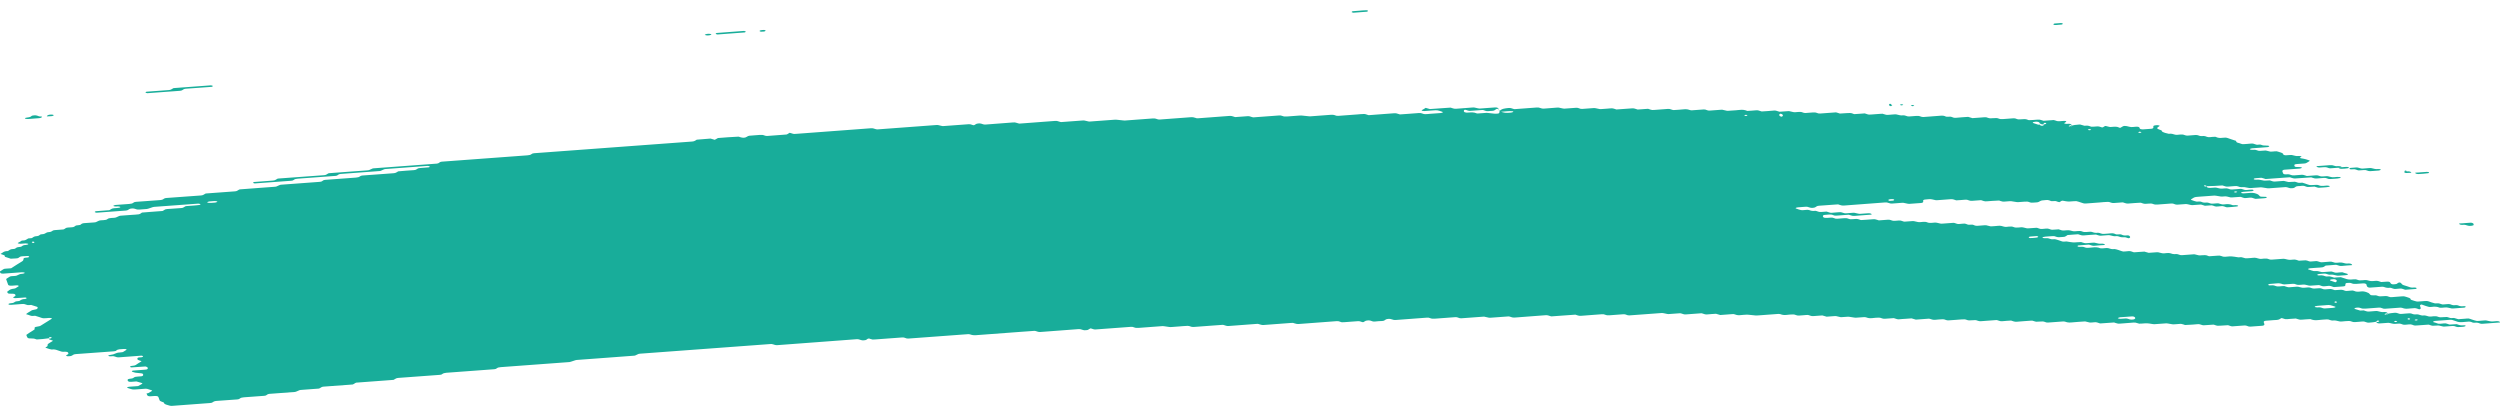 <svg width="214" height="35" viewBox="0 0 214 35" fill="none" xmlns="http://www.w3.org/2000/svg">
<path d="M201.343 22.695C201.05 22.717 200.753 22.732 200.466 22.764C200.279 22.784 200.199 22.725 200.074 22.694C200.033 22.683 199.988 22.662 199.95 22.665C199.659 22.686 199.369 22.71 199.078 22.734C198.989 22.786 198.933 22.856 198.797 22.881C198.663 22.905 198.506 22.905 198.358 22.917C198.162 22.932 197.967 22.947 197.771 22.96C197.673 22.967 197.593 22.992 197.56 23.04C197.554 23.048 197.62 23.068 197.655 23.08C197.774 23.12 197.889 23.166 198.02 23.197C198.144 23.226 198.299 23.178 198.432 23.215C198.731 23.299 198.734 23.298 198.963 23.282C199.158 23.267 199.354 23.251 199.55 23.241C199.588 23.238 199.633 23.258 199.674 23.269C199.799 23.298 199.879 23.365 200.063 23.34C200.202 23.319 200.356 23.315 200.501 23.305C200.623 23.343 200.736 23.388 200.866 23.418C200.988 23.448 201.023 23.47 200.958 23.509C200.899 23.545 200.816 23.56 200.706 23.563C200.608 23.564 200.51 23.576 200.412 23.583C200.362 23.587 200.315 23.589 200.267 23.593C200.08 23.608 200.08 23.608 199.739 23.523C199.606 23.489 199.455 23.536 199.327 23.504C199.241 23.483 199.167 23.45 199.084 23.428C199.049 23.418 198.992 23.417 198.948 23.42C198.8 23.429 198.651 23.436 198.509 23.453C198.408 23.465 198.349 23.503 198.361 23.54C198.364 23.555 198.435 23.576 198.476 23.577C198.571 23.58 198.672 23.561 198.764 23.571C198.853 23.58 198.945 23.607 199.01 23.636C199.144 23.698 199.295 23.643 199.422 23.659C199.556 23.676 199.665 23.73 199.793 23.762C199.825 23.77 199.888 23.756 199.938 23.752C200.083 23.743 200.229 23.735 200.374 23.726C200.495 23.764 200.626 23.799 200.736 23.843C200.934 23.923 201.148 23.954 201.406 23.915C201.551 23.894 201.693 23.902 201.809 23.954C201.927 24.008 202.064 24.002 202.215 23.991C202.354 23.981 202.497 23.951 202.639 23.989C202.947 24.072 202.95 24.076 203.315 24.044C203.425 24.034 203.508 24.032 203.591 24.062C203.668 24.09 203.751 24.114 203.831 24.141C203.976 24.132 204.124 24.122 204.27 24.112C204.456 24.097 204.56 24.116 204.605 24.191C204.631 24.236 204.643 24.277 204.708 24.308C204.785 24.346 204.868 24.344 204.981 24.334C205.088 24.324 205.165 24.31 205.209 24.262C205.227 24.241 205.263 24.223 205.295 24.207C205.322 24.195 205.364 24.176 205.387 24.179C205.432 24.184 205.491 24.199 205.506 24.216C205.651 24.378 205.651 24.379 205.799 24.426C205.962 24.478 206.132 24.525 206.28 24.584C206.413 24.636 206.547 24.613 206.692 24.613C206.802 24.613 206.873 24.648 206.864 24.682C206.858 24.702 206.816 24.732 206.781 24.735C206.49 24.761 206.197 24.784 205.903 24.803C205.868 24.805 205.823 24.781 205.782 24.769C205.699 24.745 205.625 24.708 205.536 24.7C205.447 24.692 205.343 24.712 205.245 24.718C205.147 24.725 205.043 24.742 204.954 24.732C204.866 24.721 204.794 24.682 204.711 24.657C204.673 24.645 204.619 24.628 204.587 24.632C204.37 24.664 204.21 24.62 204.056 24.561C204.024 24.549 203.967 24.541 203.926 24.543C203.582 24.566 203.241 24.593 202.897 24.618C202.758 24.629 202.645 24.582 202.615 24.503C202.6 24.459 202.571 24.415 202.571 24.371C202.571 24.291 202.408 24.247 202.289 24.256C202.093 24.27 201.895 24.28 201.702 24.3C201.545 24.316 201.412 24.3 201.305 24.252C201.18 24.197 201.038 24.208 200.896 24.223C200.789 24.233 200.759 24.277 200.765 24.388C200.771 24.478 200.721 24.506 200.528 24.521C200.285 24.539 200.039 24.558 199.793 24.573C199.754 24.576 199.71 24.553 199.671 24.541C199.588 24.517 199.514 24.478 199.425 24.47C199.336 24.461 199.232 24.481 199.135 24.489C199.037 24.495 198.933 24.514 198.844 24.505C198.755 24.495 198.681 24.455 198.601 24.43C198.562 24.418 198.515 24.4 198.476 24.403C198.281 24.414 198.085 24.43 197.889 24.445C197.67 24.461 197.67 24.461 197.359 24.378C197.216 24.34 197.074 24.37 196.935 24.38C196.787 24.391 196.647 24.396 196.532 24.343C196.454 24.308 196.369 24.287 196.277 24.294C196.031 24.31 195.787 24.33 195.541 24.346C195.5 24.348 195.444 24.342 195.411 24.33C195.254 24.273 195.1 24.229 194.88 24.258C194.69 24.282 194.486 24.283 194.296 24.306C194.192 24.318 194.145 24.36 194.166 24.394C194.178 24.411 194.24 24.431 194.281 24.431C194.376 24.433 194.48 24.412 194.569 24.421C194.753 24.436 194.845 24.549 195.085 24.518C195.227 24.499 195.375 24.493 195.524 24.487C195.562 24.486 195.604 24.511 195.645 24.525C195.764 24.561 195.867 24.608 196.039 24.584C196.182 24.565 196.333 24.559 196.478 24.549C196.709 24.531 196.709 24.533 197.009 24.614C197.151 24.653 197.294 24.622 197.433 24.613C197.537 24.606 197.634 24.593 197.717 24.612C197.845 24.64 197.937 24.704 198.094 24.7C198.242 24.696 198.387 24.677 198.536 24.67C198.628 24.666 198.714 24.688 198.788 24.724C198.865 24.76 198.948 24.776 199.049 24.768C199.194 24.757 199.342 24.744 199.49 24.737C199.532 24.736 199.579 24.748 199.618 24.759C199.701 24.783 199.781 24.811 199.861 24.836C200.006 24.828 200.155 24.825 200.297 24.809C200.407 24.797 200.484 24.803 200.573 24.829C200.685 24.865 200.777 24.93 200.961 24.899C201.053 24.884 201.16 24.888 201.251 24.875C201.364 24.857 201.441 24.864 201.521 24.904C201.672 24.98 201.862 24.982 202.058 24.952C202.271 24.92 202.431 24.958 202.592 25.016C202.761 25.078 202.761 25.076 202.891 25.225C202.93 25.268 203.039 25.288 203.131 25.28C203.285 25.266 203.419 25.273 203.531 25.324C203.65 25.378 203.792 25.372 203.938 25.357C204.13 25.337 204.323 25.32 204.48 25.397C204.557 25.435 204.64 25.444 204.744 25.435C205.038 25.411 205.334 25.396 205.622 25.366C205.796 25.348 205.897 25.391 206.016 25.427C206.176 25.476 206.351 25.52 206.351 25.626C206.351 25.643 206.392 25.663 206.428 25.677C206.505 25.705 206.588 25.729 206.668 25.755C206.787 25.795 206.902 25.829 207.065 25.807C207.208 25.79 207.359 25.785 207.504 25.773C207.649 25.761 207.783 25.754 207.913 25.805C208.065 25.862 208.225 25.917 208.397 25.96C208.518 25.991 208.678 25.938 208.809 25.98C208.889 26.005 208.966 26.035 209.052 26.056C209.087 26.065 209.144 26.059 209.191 26.056C209.289 26.051 209.39 26.047 209.485 26.033C209.594 26.019 209.677 26.021 209.76 26.052C209.837 26.08 209.915 26.119 210.004 26.127C210.137 26.139 210.285 26.085 210.419 26.147C210.487 26.178 210.573 26.207 210.662 26.216C210.751 26.226 210.854 26.206 210.949 26.207C210.991 26.207 211.041 26.228 211.065 26.246C211.08 26.255 211.059 26.28 211.038 26.294C211.012 26.31 210.973 26.331 210.934 26.334C210.641 26.358 210.347 26.378 210.054 26.401C209.879 26.414 209.879 26.414 209.526 26.33C209.443 26.31 209.351 26.314 209.247 26.323C209.108 26.335 208.966 26.358 208.821 26.334C208.631 26.243 208.397 26.235 208.148 26.27C208.044 26.285 207.949 26.285 207.872 26.259C207.709 26.208 207.537 26.162 207.392 26.101C207.279 26.055 207.226 26.051 207.178 26.115C207.163 26.135 207.148 26.156 207.151 26.175C207.169 26.242 207.202 26.307 207.22 26.374C207.225 26.393 207.202 26.414 207.187 26.434C207.14 26.49 207.077 26.486 206.974 26.439C206.87 26.393 206.745 26.362 206.579 26.383C206.437 26.402 206.283 26.399 206.14 26.419C205.921 26.449 205.767 26.406 205.61 26.349C205.577 26.337 205.521 26.33 205.479 26.333C205.038 26.363 204.599 26.398 204.157 26.429C204.062 26.436 203.976 26.415 203.902 26.379C203.825 26.343 203.739 26.325 203.644 26.331C203.253 26.359 202.861 26.385 202.47 26.419C202.31 26.434 202.182 26.417 202.073 26.37C201.99 26.335 201.913 26.325 201.809 26.329C201.696 26.333 201.616 26.346 201.56 26.385C201.506 26.422 201.545 26.445 201.664 26.474C201.791 26.506 201.91 26.548 202.031 26.585C202.129 26.58 202.227 26.569 202.322 26.57C202.363 26.57 202.402 26.595 202.443 26.608C202.562 26.647 202.672 26.685 202.841 26.664C202.983 26.645 203.134 26.641 203.279 26.629C203.481 26.614 203.481 26.614 203.807 26.699C203.89 26.72 203.979 26.719 204.086 26.707C204.178 26.697 204.273 26.716 204.338 26.756C204.364 26.772 204.356 26.799 204.299 26.887C204.299 26.953 204.361 26.923 204.382 26.88C204.415 26.819 204.353 26.799 204.234 26.832C204.151 26.856 204.11 26.891 204.13 26.919C204.142 26.934 204.198 26.953 204.299 26.887C204.56 26.807 204.759 26.798 204.949 26.776C205.061 26.764 205.132 26.77 205.221 26.804C205.328 26.846 205.435 26.89 205.61 26.868C205.799 26.844 206.001 26.842 206.194 26.822C206.372 26.803 206.464 26.862 206.576 26.896C206.713 26.938 206.864 26.891 206.988 26.915C207.119 26.939 207.211 26.998 207.362 27.009C207.581 26.973 207.721 27.039 207.887 27.084C208.017 27.117 208.171 27.087 208.311 27.073C208.468 27.057 208.598 27.072 208.708 27.12C208.832 27.174 208.972 27.162 209.114 27.15C209.446 27.124 209.458 27.12 209.651 27.193C209.79 27.247 209.923 27.223 210.063 27.216C210.184 27.252 210.303 27.291 210.43 27.323C210.463 27.331 210.525 27.317 210.576 27.313C210.721 27.303 210.869 27.292 211.014 27.281C211.112 27.275 211.216 27.255 211.305 27.263C211.394 27.272 211.468 27.311 211.548 27.336C211.628 27.361 211.711 27.387 211.788 27.414C211.907 27.454 212.02 27.487 212.186 27.467C212.328 27.45 212.476 27.444 212.624 27.432C212.811 27.418 212.805 27.422 213.152 27.502C213.339 27.546 213.532 27.492 213.721 27.487C213.816 27.484 213.908 27.499 213.973 27.538C214 27.554 213.991 27.581 214 27.603C213.511 27.639 213.019 27.67 212.535 27.714C212.349 27.732 212.251 27.683 212.15 27.643C211.984 27.579 211.765 27.673 211.607 27.59C211.513 27.541 211.376 27.512 211.213 27.537C211.118 27.55 211.017 27.549 210.92 27.561C210.671 27.59 210.442 27.591 210.244 27.499C210.175 27.467 210.078 27.45 210.006 27.419C209.923 27.386 209.843 27.367 209.746 27.373C209.304 27.405 208.865 27.438 208.426 27.472C208.388 27.475 208.349 27.495 208.316 27.51C208.233 27.547 208.26 27.577 208.394 27.601C208.438 27.609 208.474 27.626 208.515 27.639C208.595 27.665 208.669 27.705 208.758 27.714C208.847 27.724 208.951 27.705 209.049 27.698C209.147 27.692 209.25 27.672 209.339 27.68C209.428 27.689 209.502 27.728 209.585 27.752C209.624 27.764 209.671 27.784 209.71 27.782C209.906 27.774 210.098 27.76 210.294 27.748C210.416 27.784 210.519 27.836 210.665 27.848C210.757 27.856 210.854 27.841 210.949 27.844C210.991 27.845 211.044 27.865 211.065 27.883C211.077 27.893 211.038 27.92 211.009 27.933C210.896 27.984 210.742 27.975 210.602 27.991C210.451 28.008 210.315 28.003 210.199 27.951C210.122 27.916 210.036 27.897 209.941 27.904C209.695 27.921 209.452 27.941 209.206 27.956C209.164 27.959 209.114 27.947 209.076 27.937C208.764 27.856 208.764 27.853 208.545 27.871C208.222 27.896 208.222 27.896 208.005 27.825C207.964 27.812 207.919 27.786 207.884 27.788C207.54 27.809 207.199 27.831 206.858 27.861C206.745 27.871 206.668 27.871 206.585 27.836C206.514 27.806 206.431 27.773 206.342 27.765C206.25 27.757 206.149 27.777 206.051 27.784C205.954 27.79 205.85 27.808 205.764 27.797C205.675 27.786 205.598 27.749 205.521 27.722C205.441 27.694 205.355 27.695 205.245 27.706C204.907 27.737 204.904 27.733 204.569 27.65C204.531 27.641 204.48 27.63 204.439 27.633C204.193 27.649 203.949 27.669 203.703 27.685C203.609 27.692 203.517 27.674 203.451 27.635C203.425 27.619 203.434 27.593 203.416 27.541C203.395 27.529 203.419 27.55 203.425 27.57C203.469 27.567 203.523 27.57 203.555 27.559C203.638 27.534 203.68 27.5 203.659 27.472C203.647 27.458 203.591 27.439 203.555 27.439C203.49 27.439 203.434 27.468 203.416 27.541C203.229 27.585 203.03 27.594 202.838 27.615C202.725 27.629 202.654 27.622 202.565 27.587C202.458 27.544 202.348 27.503 202.174 27.524C201.984 27.549 201.782 27.552 201.586 27.571C201.361 27.593 201.263 27.472 201.074 27.475C200.878 27.478 200.682 27.5 200.487 27.517C200.315 27.53 200.315 27.53 199.959 27.443C199.828 27.411 199.674 27.458 199.547 27.424C199.461 27.403 199.387 27.371 199.304 27.348C199.268 27.339 199.212 27.339 199.167 27.341C198.921 27.357 198.672 27.368 198.435 27.398C198.165 27.432 197.961 27.395 197.768 27.316C197.525 27.331 197.279 27.339 197.039 27.364C196.864 27.383 196.763 27.339 196.644 27.303C196.603 27.291 196.567 27.271 196.523 27.265C196.478 27.26 196.425 27.271 196.377 27.275C196.182 27.289 195.98 27.296 195.79 27.32C195.556 27.351 195.467 27.241 195.286 27.228C195.165 27.293 195.1 27.383 194.859 27.39C194.664 27.395 194.468 27.416 194.272 27.431C194.175 27.438 194.077 27.446 193.979 27.452C193.822 27.464 193.748 27.517 193.78 27.597C193.798 27.641 193.813 27.685 193.828 27.729C193.857 27.808 193.783 27.875 193.659 27.884C193.315 27.909 192.974 27.936 192.63 27.959C192.538 27.965 192.449 27.943 192.375 27.907C192.298 27.87 192.212 27.855 192.117 27.861C191.773 27.887 191.432 27.913 191.088 27.936C191.05 27.939 190.999 27.925 190.961 27.915C190.878 27.891 190.798 27.863 190.718 27.837C190.522 27.849 190.329 27.857 190.137 27.873C189.825 27.897 189.825 27.899 189.597 27.825C189.555 27.812 189.514 27.786 189.475 27.788C189.327 27.793 189.182 27.806 189.034 27.818C188.598 27.853 188.598 27.853 188.47 27.813C188.355 27.776 188.251 27.73 188.076 27.752C187.886 27.776 187.685 27.784 187.489 27.797C187.344 27.806 187.198 27.817 187.053 27.82C187.015 27.821 186.973 27.796 186.932 27.782C186.813 27.741 186.697 27.707 186.534 27.73C186.439 27.744 186.339 27.746 186.241 27.753C185.986 27.772 185.986 27.772 185.568 27.692C185.526 27.683 185.476 27.674 185.434 27.678C185.091 27.702 184.75 27.729 184.406 27.752C184.364 27.754 184.314 27.746 184.272 27.74C183.804 27.662 183.804 27.662 183.306 27.7C183.116 27.713 183.11 27.718 182.911 27.647C182.822 27.617 182.748 27.602 182.645 27.611C182.253 27.643 181.859 27.665 181.471 27.702C181.296 27.718 181.195 27.678 181.076 27.642C181.035 27.63 180.99 27.603 180.955 27.605C180.563 27.63 180.172 27.661 179.781 27.686C179.745 27.689 179.701 27.662 179.659 27.65C179.579 27.626 179.502 27.59 179.413 27.582C179.321 27.574 179.22 27.594 179.119 27.601C178.873 27.618 178.873 27.617 178.589 27.538C178.55 27.527 178.5 27.512 178.461 27.515C178.07 27.542 177.676 27.565 177.287 27.603C177.065 27.625 176.914 27.586 176.757 27.53C176.724 27.518 176.668 27.512 176.626 27.515C176.184 27.546 175.746 27.581 175.304 27.611C175.212 27.618 175.123 27.595 175.049 27.561C174.93 27.506 174.791 27.512 174.643 27.524C174.302 27.552 174.299 27.551 174.097 27.487C174.056 27.474 174.02 27.456 173.976 27.45C173.934 27.443 173.881 27.447 173.836 27.45C173.641 27.463 173.445 27.478 173.249 27.492C173.054 27.507 172.855 27.515 172.662 27.538C172.425 27.566 172.312 27.479 172.146 27.439C171.903 27.456 171.654 27.467 171.414 27.495C171.23 27.517 171.144 27.458 171.023 27.427C170.981 27.416 170.937 27.393 170.898 27.396C170.456 27.426 170.015 27.458 169.576 27.494C169.469 27.502 169.398 27.491 169.309 27.459C169.11 27.387 169.102 27.39 168.769 27.416C168.624 27.428 168.485 27.439 168.36 27.384C168.251 27.335 168.117 27.323 167.96 27.339C167.767 27.359 167.569 27.369 167.373 27.383C167.177 27.398 166.982 27.418 166.786 27.424C166.629 27.431 166.534 27.368 166.41 27.336C166.371 27.327 166.318 27.325 166.273 27.328C166.077 27.34 165.876 27.349 165.686 27.372C165.455 27.4 165.327 27.327 165.164 27.284C165.129 27.275 165.069 27.28 165.025 27.284C164.681 27.308 164.34 27.335 163.996 27.36C163.875 27.324 163.75 27.289 163.629 27.253C163.433 27.267 163.237 27.281 163.042 27.295C162.893 27.305 162.742 27.309 162.603 27.329C162.422 27.356 162.333 27.293 162.211 27.263C162.17 27.252 162.125 27.229 162.087 27.232C161.841 27.247 161.595 27.263 161.352 27.285C161.12 27.308 161.028 27.188 160.839 27.189C160.643 27.19 160.441 27.208 160.252 27.232C160.032 27.26 159.878 27.217 159.721 27.16C159.688 27.148 159.632 27.141 159.591 27.144C159.344 27.16 159.101 27.18 158.855 27.196C158.814 27.198 158.763 27.192 158.722 27.184C158.253 27.105 158.253 27.104 158.049 27.12C157.904 27.13 157.755 27.144 157.607 27.15C157.566 27.153 157.515 27.141 157.477 27.13C157.168 27.049 157.168 27.047 156.946 27.064C156.75 27.078 156.555 27.093 156.359 27.108C156.237 27.072 156.113 27.037 155.991 27.001C155.748 27.018 155.499 27.031 155.259 27.055C155.146 27.066 155.072 27.062 154.986 27.029C154.88 26.989 154.773 26.942 154.595 26.965C154.405 26.989 154.204 26.991 154.011 27.011C153.78 27.035 153.685 26.914 153.498 26.915C153.302 26.916 153.101 26.934 152.911 26.958C152.692 26.986 152.537 26.943 152.38 26.886C152.348 26.874 152.291 26.867 152.25 26.87C151.71 26.909 151.174 26.947 150.634 26.989C150.302 27.014 150.302 27.015 149.67 26.942C149.626 26.936 149.578 26.931 149.534 26.934C149.338 26.946 149.137 26.955 148.947 26.978C148.716 27.006 148.588 26.934 148.425 26.89C148.39 26.88 148.333 26.886 148.286 26.888C148.138 26.898 147.992 26.91 147.844 26.921C147.648 26.935 147.453 26.95 147.257 26.965C147.136 26.93 147.011 26.894 146.889 26.859C146.646 26.876 146.397 26.886 146.157 26.914C145.973 26.935 145.887 26.879 145.766 26.847C145.724 26.836 145.68 26.814 145.641 26.815C145.2 26.844 144.758 26.875 144.319 26.913C144.138 26.928 144.055 26.868 143.934 26.838C143.892 26.828 143.845 26.811 143.806 26.814C143.513 26.832 143.219 26.855 142.926 26.878C142.76 26.891 142.76 26.891 142.398 26.808C142.356 26.799 142.309 26.79 142.267 26.792C141.337 26.859 140.408 26.93 139.478 26.997C139.383 27.003 139.297 26.983 139.223 26.947C139.146 26.911 139.06 26.892 138.965 26.899C138.573 26.927 138.179 26.953 137.791 26.987C137.631 27.002 137.503 26.985 137.393 26.938C137.31 26.903 137.233 26.89 137.129 26.898C136.934 26.914 136.738 26.927 136.542 26.942C136.347 26.957 136.151 26.971 135.955 26.986C135.76 27.001 135.561 27.009 135.368 27.031C135.131 27.059 135.016 26.977 134.853 26.935C134.559 26.955 134.265 26.975 133.975 26.997C133.584 27.025 133.192 27.055 132.801 27.082C132.765 27.085 132.721 27.061 132.679 27.049C132.558 27.015 132.469 26.969 132.288 26.983C131.41 27.054 130.527 27.114 129.646 27.184C129.463 27.198 129.383 27.141 129.258 27.11C129.216 27.101 129.169 27.082 129.131 27.085C128.641 27.118 128.152 27.156 127.663 27.192C127.464 27.206 127.464 27.206 127.132 27.124C127.094 27.114 127.043 27.102 127.002 27.105C126.364 27.15 125.73 27.198 125.092 27.245C124.998 27.252 124.912 27.233 124.835 27.197C124.76 27.161 124.671 27.141 124.58 27.148C123.993 27.19 123.403 27.232 122.819 27.279C122.661 27.292 122.531 27.28 122.418 27.232C122.338 27.197 122.258 27.182 122.157 27.19C121.277 27.256 120.396 27.319 119.516 27.388C119.347 27.402 119.228 27.376 119.121 27.332C119.035 27.297 118.961 27.291 118.855 27.296C118.742 27.303 118.674 27.317 118.612 27.357C118.531 27.41 118.481 27.475 118.291 27.479C118.096 27.483 117.897 27.499 117.704 27.522C117.52 27.544 117.434 27.484 117.319 27.448C117.233 27.423 117.153 27.419 117.043 27.431C116.942 27.442 116.88 27.464 116.821 27.507C116.69 27.598 116.678 27.598 116.518 27.541C116.432 27.51 116.355 27.486 116.26 27.491C115.869 27.518 115.478 27.547 115.086 27.578C114.861 27.595 114.858 27.598 114.689 27.531C114.606 27.498 114.526 27.482 114.428 27.49C113.352 27.57 112.276 27.647 111.2 27.732C111.034 27.745 110.921 27.717 110.802 27.677C110.764 27.663 110.725 27.645 110.681 27.639C110.636 27.634 110.586 27.639 110.538 27.642C109.756 27.7 108.97 27.754 108.19 27.818C108.012 27.833 107.918 27.79 107.796 27.756C107.755 27.744 107.719 27.725 107.674 27.72C107.63 27.716 107.577 27.725 107.529 27.729C106.746 27.786 105.961 27.841 105.181 27.905C104.994 27.92 104.914 27.864 104.793 27.834C104.751 27.824 104.707 27.804 104.668 27.806C104.422 27.821 104.179 27.841 103.933 27.858C103.346 27.903 102.759 27.944 102.172 27.989C101.947 28.007 101.849 27.888 101.659 27.893C101.413 27.9 101.17 27.927 100.924 27.945C100.728 27.96 100.532 27.973 100.337 27.989C100.144 28.004 100.144 28.004 99.664 27.927C99.622 27.92 99.572 27.911 99.53 27.913C98.845 27.963 98.158 28.012 97.476 28.066C97.319 28.078 97.188 28.071 97.075 28.022C96.995 27.987 96.912 27.969 96.814 27.977C95.786 28.054 94.76 28.13 93.731 28.205C93.693 28.207 93.642 28.194 93.604 28.183C93.521 28.159 93.441 28.131 93.361 28.106C93.301 28.137 93.224 28.165 93.186 28.199C93.132 28.246 93.061 28.259 92.948 28.267C92.836 28.275 92.765 28.273 92.676 28.238C92.569 28.195 92.459 28.162 92.284 28.175C91.208 28.259 90.132 28.336 89.056 28.418C88.878 28.432 88.795 28.373 88.67 28.342C88.629 28.333 88.581 28.318 88.543 28.321C88.101 28.352 87.662 28.385 87.221 28.417C85.996 28.508 84.772 28.595 83.55 28.691C83.328 28.708 83.177 28.675 83.019 28.617C82.987 28.605 82.93 28.599 82.889 28.602C81.175 28.727 79.462 28.854 77.751 28.981C77.659 28.988 77.57 28.966 77.496 28.931C77.419 28.895 77.333 28.878 77.238 28.885C76.456 28.942 75.673 29 74.89 29.058C74.694 29.073 74.691 29.075 74.49 29.01C74.448 28.997 74.404 28.972 74.371 28.974C74.303 28.981 74.238 29.014 74.19 29.06C74.143 29.108 74.069 29.121 73.959 29.131C73.847 29.14 73.772 29.136 73.686 29.104C73.577 29.064 73.476 29.025 73.298 29.038C71.048 29.209 68.797 29.374 66.547 29.544C66.366 29.557 66.283 29.501 66.159 29.47C66.117 29.461 66.076 29.447 66.031 29.445C65.984 29.442 65.933 29.45 65.886 29.454C62.216 29.725 58.545 29.998 54.875 30.269C54.656 30.285 54.658 30.285 54.418 30.408C54.389 30.423 54.35 30.443 54.309 30.445C53.185 30.531 52.058 30.614 50.932 30.697C50.443 30.733 49.953 30.77 49.464 30.805C49.289 30.817 49.289 30.817 48.871 30.961C48.836 30.973 48.794 30.989 48.753 30.992C46.796 31.138 44.839 31.283 42.879 31.426C42.725 31.437 42.601 31.461 42.53 31.525C42.479 31.57 42.414 31.597 42.316 31.605C40.946 31.707 39.577 31.81 38.204 31.909C38.041 31.921 37.943 31.958 37.863 32.014C37.836 32.033 37.813 32.054 37.774 32.068C37.739 32.08 37.685 32.084 37.641 32.088C36.467 32.175 35.293 32.264 34.116 32.347C33.941 32.359 33.87 32.408 33.783 32.46C33.754 32.478 33.733 32.502 33.695 32.514C33.656 32.525 33.6 32.525 33.552 32.527C32.574 32.599 31.596 32.673 30.617 32.745C30.427 32.738 30.386 32.816 30.294 32.863C30.261 32.879 30.238 32.9 30.199 32.911C30.158 32.921 30.104 32.92 30.054 32.923C29.271 32.98 28.488 33.042 27.703 33.095C27.522 33.107 27.486 33.175 27.389 33.222C27.356 33.237 27.323 33.26 27.285 33.264C26.796 33.302 26.306 33.338 25.817 33.373C25.654 33.385 25.654 33.384 25.367 33.516C25.334 33.531 25.295 33.547 25.254 33.551C24.522 33.607 23.786 33.66 23.051 33.715C22.956 33.722 22.891 33.754 22.844 33.799C22.796 33.845 22.728 33.874 22.633 33.881C22.046 33.925 21.459 33.97 20.872 34.01C20.709 34.021 20.602 34.054 20.531 34.115C20.478 34.16 20.412 34.183 20.309 34.191C19.722 34.234 19.135 34.28 18.545 34.318C18.373 34.328 18.284 34.374 18.213 34.43C18.156 34.475 18.091 34.492 17.981 34.499C16.905 34.577 15.826 34.654 14.753 34.74C14.572 34.755 14.48 34.708 14.361 34.675C14.192 34.628 14.035 34.577 14.035 34.473C14.035 34.457 13.985 34.438 13.949 34.425C13.685 34.324 13.685 34.324 13.644 34.218C13.62 34.152 13.594 34.085 13.573 34.018C13.534 33.909 13.439 33.881 13.166 33.901C13.069 33.907 12.971 33.917 12.873 33.922C12.728 33.932 12.618 33.888 12.591 33.807C12.576 33.763 12.559 33.719 12.544 33.675C12.692 33.664 12.689 33.663 12.95 33.501C13.06 33.433 13.06 33.433 12.849 33.365C12.769 33.34 12.692 33.312 12.606 33.288C12.568 33.277 12.517 33.27 12.476 33.273C12.23 33.289 11.987 33.308 11.743 33.326C11.352 33.356 11.352 33.356 10.955 33.219C10.922 33.209 10.872 33.189 10.878 33.178C10.91 33.129 10.99 33.107 11.091 33.102C11.239 33.094 11.385 33.08 11.53 33.07C11.628 33.063 11.726 33.055 11.823 33.048C11.915 32.998 12.01 32.948 12.096 32.896C12.233 32.816 12.233 32.813 12.046 32.757C11.927 32.72 11.8 32.686 11.678 32.651C11.533 32.662 11.385 32.674 11.239 32.684C11.056 32.696 10.982 32.67 10.934 32.583C10.893 32.507 10.943 32.442 11.085 32.426C11.23 32.41 11.367 32.399 11.441 32.331C11.512 32.265 11.637 32.24 11.791 32.235C11.889 32.231 11.987 32.221 12.084 32.213C12.212 32.203 12.28 32.134 12.253 32.058C12.239 32.009 12.209 31.967 12.093 31.957C11.58 31.91 11.574 31.911 11.319 31.82C11.296 31.812 11.278 31.788 11.287 31.776C11.302 31.756 11.334 31.727 11.37 31.723C11.711 31.693 12.052 31.667 12.393 31.647C12.505 31.64 12.588 31.631 12.627 31.581C12.68 31.513 12.657 31.45 12.553 31.404C12.52 31.389 12.467 31.37 12.431 31.371C12.04 31.395 11.652 31.426 11.26 31.45C11.225 31.453 11.159 31.43 11.145 31.413C11.115 31.381 11.159 31.338 11.263 31.323C11.399 31.303 11.539 31.302 11.631 31.235C11.758 31.14 11.915 31.053 12.058 30.962C12.081 30.947 12.12 30.916 12.111 30.913C12.037 30.884 11.951 30.861 11.874 30.833C11.743 30.786 11.743 30.721 11.773 30.658C11.797 30.607 11.886 30.587 11.995 30.587C12.043 30.587 12.102 30.587 12.141 30.575C12.242 30.546 12.274 30.508 12.224 30.48C12.194 30.464 12.141 30.441 12.105 30.444C11.471 30.488 10.833 30.531 10.202 30.586C10.015 30.602 9.929 30.551 9.816 30.515C9.73 30.487 9.65 30.476 9.544 30.496C9.443 30.515 9.345 30.504 9.283 30.46C9.232 30.424 9.321 30.393 9.561 30.359C9.606 30.352 9.656 30.348 9.689 30.334C10.033 30.19 10.033 30.189 10.27 30.17C10.501 30.153 10.501 30.151 10.623 30.074C10.679 30.038 10.741 30.002 10.795 29.964C10.816 29.95 10.851 29.923 10.839 29.915C10.774 29.873 10.685 29.864 10.581 29.873C10.35 29.896 10.077 29.878 9.956 30.005C9.908 30.053 9.834 30.066 9.727 30.074C8.654 30.151 7.581 30.234 6.505 30.309C6.33 30.321 6.25 30.371 6.182 30.425C6.122 30.471 6.057 30.484 5.944 30.492C5.832 30.5 5.743 30.504 5.678 30.46C5.639 30.433 5.672 30.396 5.761 30.359C5.888 30.305 5.864 30.238 5.823 30.175C5.793 30.134 5.701 30.105 5.603 30.107C5.458 30.113 5.319 30.127 5.197 30.074C5.126 30.043 5.037 30.022 4.957 29.995C4.803 29.94 4.649 29.884 4.432 29.92C4.284 29.907 4.18 29.859 4.062 29.821C3.863 29.76 3.845 29.751 3.988 29.685C4.148 29.612 4.023 29.515 4.112 29.443C4.207 29.366 4.337 29.298 4.453 29.226C4.483 29.207 4.509 29.189 4.539 29.171C4.471 29.144 4.409 29.111 4.329 29.092C4.225 29.068 4.171 29.038 4.177 28.956C4.157 28.944 4.165 28.974 4.189 28.982C4.216 28.99 4.281 28.984 4.314 28.974C4.397 28.949 4.438 28.916 4.417 28.887C4.406 28.873 4.349 28.854 4.314 28.854C4.249 28.854 4.192 28.883 4.174 28.956C3.842 29.01 3.498 29.037 3.154 29.058C3.119 29.061 3.074 29.034 3.033 29.021C2.897 28.976 2.897 28.977 2.496 28.964C2.455 28.962 2.398 28.944 2.378 28.925C2.292 28.843 2.295 28.754 2.253 28.667C2.33 28.611 2.407 28.556 2.487 28.501C2.648 28.39 2.855 28.293 2.98 28.171C2.953 28.106 2.917 28.04 3.048 27.987C3.418 27.92 3.415 27.92 3.516 27.856C3.804 27.674 4.088 27.491 4.388 27.312C4.468 27.265 4.468 27.24 4.326 27.22C4.281 27.215 4.234 27.213 4.186 27.216C4.038 27.225 3.89 27.249 3.744 27.244C3.599 27.24 3.492 27.181 3.374 27.145C3.252 27.108 3.131 27.069 3.009 27.03C2.87 27.034 2.731 27.072 2.591 27.011C2.484 26.965 2.351 26.931 2.23 26.892C2.321 26.791 2.493 26.713 2.627 26.624C2.748 26.542 2.751 26.544 3.077 26.481C3.232 26.451 3.285 26.3 3.154 26.256C2.997 26.203 2.831 26.154 2.671 26.103C2.532 26.107 2.39 26.143 2.256 26.083C2.152 26.037 2.034 26.006 1.862 26.024C1.571 26.053 1.275 26.068 0.981 26.092C0.881 26.1 0.771 26.095 0.726 26.049C0.697 26.017 0.783 25.973 0.881 25.964C1.029 25.95 1.162 25.934 1.236 25.868C1.307 25.801 1.438 25.781 1.592 25.771C1.634 25.769 1.681 25.753 1.702 25.737C1.809 25.659 1.927 25.592 2.155 25.595C2.25 25.568 2.301 25.535 2.271 25.503C2.253 25.485 2.191 25.463 2.155 25.465C1.909 25.479 1.663 25.492 1.423 25.516C1.31 25.527 1.224 25.529 1.153 25.489C1.103 25.463 1.13 25.427 1.224 25.388C1.307 25.355 1.331 25.316 1.325 25.27C1.31 25.165 1.221 25.134 0.937 25.141C0.732 25.146 0.682 25.129 0.637 25.038C0.626 25.016 0.596 24.987 0.617 24.972C0.744 24.881 0.827 24.769 1.067 24.727C1.162 24.71 1.263 24.71 1.322 24.676C1.382 24.641 1.435 24.601 1.497 24.567C1.574 24.527 1.628 24.49 1.592 24.465C1.533 24.419 1.438 24.415 1.328 24.431C1.233 24.445 1.133 24.446 1.035 24.454C0.86 24.469 0.718 24.434 0.697 24.375C0.64 24.22 0.581 24.066 0.531 23.911C0.525 23.893 0.54 23.869 0.563 23.853C0.646 23.797 0.735 23.743 0.821 23.688C0.922 23.625 1.082 23.637 1.219 23.625C1.411 23.608 1.411 23.609 1.669 23.481C1.77 23.43 1.945 23.45 2.049 23.405C2.081 23.39 2.132 23.366 2.123 23.353C2.111 23.335 2.052 23.322 2.007 23.314C1.966 23.306 1.915 23.302 1.871 23.306C1.331 23.345 0.795 23.386 0.255 23.424C0.163 23.43 0.062 23.401 0.03 23.36C-0.003 23.321 0.006 23.274 0 23.23C0.086 23.175 0.184 23.124 0.258 23.066C0.314 23.02 0.379 23 0.492 22.997C0.64 22.993 0.786 22.977 0.952 22.965C1.26 22.77 1.562 22.566 1.894 22.371C2.028 22.292 1.995 22.212 2.022 22.128C2.049 22.05 2.247 22.062 2.381 22.039C2.487 22.021 2.523 21.978 2.481 21.948C2.458 21.931 2.404 21.911 2.363 21.911C2.265 21.911 2.167 21.923 2.069 21.93C1.972 21.936 1.859 21.933 1.779 21.955C1.702 21.977 1.651 22.022 1.601 22.061C1.545 22.104 1.471 22.118 1.358 22.121C1.213 22.123 1.067 22.136 0.922 22.145C0.762 22.093 0.596 22.042 0.442 21.987C0.412 21.977 0.406 21.946 0.409 21.926C0.415 21.874 0.371 21.842 0.273 21.816C0.19 21.795 0.122 21.764 0.044 21.737C0.104 21.701 0.169 21.666 0.216 21.628C0.32 21.546 0.451 21.488 0.676 21.49C0.765 21.438 0.836 21.374 0.952 21.338C1.061 21.303 1.248 21.338 1.331 21.259C1.373 21.22 1.435 21.176 1.515 21.16C1.643 21.135 1.809 21.148 1.883 21.073C1.927 21.03 1.992 20.992 2.078 20.981C2.176 20.969 2.277 20.966 2.348 20.941C2.387 20.928 2.428 20.906 2.428 20.887C2.428 20.875 2.369 20.857 2.327 20.849C2.289 20.839 2.238 20.833 2.194 20.835C2.046 20.843 1.9 20.858 1.752 20.866C1.711 20.869 1.663 20.86 1.619 20.852C1.488 20.83 1.497 20.803 1.601 20.755C1.705 20.709 1.779 20.648 1.865 20.594C1.96 20.584 2.078 20.588 2.144 20.563C2.253 20.521 2.33 20.461 2.419 20.409C2.517 20.401 2.618 20.398 2.71 20.384C2.748 20.378 2.766 20.349 2.799 20.332C2.858 20.298 2.908 20.25 2.989 20.234C3.119 20.21 3.279 20.219 3.356 20.146C3.401 20.103 3.469 20.058 3.552 20.055C3.783 20.05 3.881 19.976 3.999 19.907C4.088 19.855 4.278 19.881 4.376 19.829C4.441 19.796 4.489 19.754 4.554 19.722C4.581 19.709 4.637 19.702 4.681 19.698C4.924 19.678 5.171 19.664 5.414 19.642C5.452 19.638 5.488 19.618 5.517 19.602C5.58 19.567 5.618 19.519 5.695 19.497C5.772 19.474 5.882 19.474 5.977 19.467C6.282 19.447 6.306 19.452 6.445 19.339C6.558 19.247 6.834 19.312 6.926 19.211C6.979 19.152 7.077 19.104 7.252 19.097C7.498 19.088 7.741 19.062 7.987 19.045C8.206 19.029 8.204 19.029 8.441 18.905C8.547 18.849 8.705 18.857 8.844 18.846C8.992 18.835 9.129 18.819 9.2 18.752C9.271 18.687 9.401 18.665 9.552 18.656C9.692 18.647 9.849 18.653 9.959 18.6C10.226 18.472 10.223 18.47 10.409 18.457C10.703 18.436 10.996 18.414 11.29 18.392C11.486 18.377 11.69 18.374 11.874 18.345C12.007 18.323 12.067 18.248 12.153 18.196C12.396 18.176 12.639 18.156 12.882 18.138C13.223 18.111 13.567 18.087 13.911 18.061C14.059 18.011 14.08 17.898 14.329 17.893C14.477 17.89 14.622 17.873 14.771 17.862C15.017 17.844 15.26 17.82 15.506 17.81C15.693 17.804 15.725 17.731 15.823 17.686C15.855 17.67 15.885 17.647 15.924 17.643C16.309 17.606 16.706 17.598 17.083 17.543C17.122 17.538 17.157 17.51 17.166 17.49C17.172 17.479 17.122 17.459 17.089 17.45C17.05 17.439 17 17.428 16.959 17.431C15.734 17.52 14.51 17.611 13.285 17.701C13.113 17.714 13.113 17.713 12.695 17.86C12.66 17.872 12.618 17.885 12.574 17.889C12.378 17.905 12.179 17.915 11.986 17.934C11.829 17.951 11.699 17.934 11.586 17.886C11.506 17.852 11.423 17.841 11.322 17.844C11.21 17.848 11.136 17.862 11.07 17.898C10.985 17.948 10.94 18.012 10.759 18.025C9.926 18.083 9.093 18.147 8.263 18.208C8.147 18.19 8.091 18.162 8.12 18.128C8.138 18.108 8.174 18.081 8.209 18.079C8.55 18.051 8.894 18.027 9.235 18C9.283 17.996 9.348 17.999 9.375 17.985C9.505 17.925 9.553 17.828 9.799 17.821C9.941 17.817 10.086 17.797 10.223 17.778C10.261 17.773 10.297 17.745 10.306 17.725C10.309 17.714 10.261 17.694 10.226 17.685C10.095 17.646 9.944 17.693 9.813 17.666C9.769 17.657 9.707 17.643 9.698 17.627C9.692 17.613 9.742 17.588 9.778 17.574C9.81 17.56 9.855 17.548 9.899 17.544C10.291 17.514 10.682 17.482 11.073 17.457C11.233 17.448 11.346 17.415 11.417 17.353C11.471 17.308 11.536 17.284 11.637 17.277C12.322 17.228 13.006 17.173 13.694 17.128C13.866 17.117 13.955 17.073 14.026 17.015C14.083 16.97 14.148 16.954 14.258 16.946C15.239 16.876 16.214 16.799 17.196 16.732C17.377 16.72 17.43 16.663 17.522 16.613C17.554 16.596 17.575 16.574 17.617 16.564C17.658 16.553 17.712 16.554 17.762 16.552C18.545 16.494 19.327 16.433 20.113 16.379C20.297 16.367 20.332 16.3 20.427 16.254C20.46 16.239 20.489 16.215 20.528 16.211C21.115 16.165 21.702 16.123 22.289 16.078C22.68 16.049 23.072 16.02 23.463 15.992C23.656 15.978 23.656 15.977 23.917 15.85C23.946 15.835 23.988 15.818 24.026 15.814C25.153 15.728 26.277 15.647 27.403 15.563C27.498 15.556 27.566 15.525 27.614 15.48C27.661 15.434 27.73 15.404 27.821 15.397C28.702 15.33 29.582 15.265 30.466 15.202C30.626 15.191 30.739 15.159 30.81 15.099C30.863 15.054 30.928 15.03 31.029 15.023C31.91 14.959 32.79 14.891 33.674 14.829C33.843 14.817 33.926 14.772 34.009 14.718C34.038 14.7 34.062 14.669 34.098 14.666C34.537 14.629 34.972 14.59 35.414 14.565C35.598 14.554 35.66 14.498 35.734 14.444C35.794 14.402 35.862 14.387 35.974 14.382C36.221 14.37 36.464 14.347 36.704 14.324C36.739 14.32 36.784 14.291 36.787 14.272C36.793 14.237 36.725 14.213 36.612 14.201C35.438 14.288 34.261 14.375 33.087 14.462C32.894 14.476 32.894 14.476 32.633 14.603C32.604 14.618 32.562 14.635 32.52 14.639C31.394 14.724 30.27 14.806 29.144 14.891C29.049 14.897 28.981 14.928 28.933 14.973C28.886 15.019 28.817 15.05 28.726 15.056C27.649 15.136 26.573 15.218 25.494 15.294C25.334 15.305 25.221 15.336 25.15 15.397C25.097 15.443 25.032 15.467 24.931 15.473C23.902 15.548 22.876 15.627 21.844 15.699C21.741 15.706 21.664 15.667 21.669 15.631C21.672 15.612 21.717 15.582 21.753 15.579C22.289 15.535 22.823 15.489 23.362 15.456C23.543 15.445 23.597 15.386 23.689 15.337C23.718 15.32 23.742 15.297 23.78 15.287C23.822 15.277 23.875 15.278 23.926 15.275C25.198 15.181 26.47 15.084 27.744 14.995C27.928 14.982 27.964 14.916 28.058 14.869C28.091 14.853 28.121 14.829 28.159 14.826C28.551 14.794 28.942 14.766 29.333 14.738C30.018 14.688 30.703 14.637 31.391 14.586C31.59 14.571 31.59 14.571 31.845 14.446C31.874 14.431 31.916 14.412 31.954 14.41C33.766 14.275 35.577 14.14 37.389 14.006C37.484 13.999 37.552 13.969 37.599 13.923C37.647 13.879 37.715 13.847 37.807 13.839C40.256 13.657 42.702 13.476 45.151 13.296C45.311 13.284 45.423 13.257 45.494 13.194C45.545 13.148 45.613 13.124 45.714 13.116C48.406 12.917 51.098 12.718 53.793 12.518C55.604 12.384 57.416 12.248 59.227 12.117C59.393 12.105 59.482 12.063 59.565 12.008C59.592 11.99 59.618 11.959 59.654 11.956C60.042 11.923 60.431 11.892 60.819 11.861C60.941 11.898 61.062 11.932 61.184 11.968C61.276 11.918 61.365 11.866 61.457 11.815C62.044 11.776 62.622 11.716 63.215 11.697C63.253 11.696 63.295 11.721 63.336 11.735C63.612 11.819 63.769 11.812 63.944 11.7C64.006 11.66 64.06 11.624 64.155 11.617C64.448 11.593 64.745 11.577 65.035 11.549C65.192 11.534 65.323 11.547 65.435 11.596C65.516 11.63 65.599 11.645 65.696 11.637C66.236 11.597 66.772 11.558 67.312 11.515C67.351 11.513 67.386 11.49 67.416 11.474C67.478 11.439 67.531 11.402 67.591 11.366C67.671 11.388 67.76 11.406 67.825 11.435C67.908 11.47 67.985 11.47 68.098 11.461C70.25 11.299 72.406 11.141 74.558 10.978C74.742 10.965 74.822 11.021 74.946 11.05C74.988 11.061 75.029 11.074 75.074 11.077C75.121 11.08 75.172 11.072 75.219 11.068C76.835 10.947 78.451 10.829 80.067 10.708C80.28 10.692 80.28 10.692 80.597 10.775C80.636 10.786 80.686 10.798 80.728 10.794C81.463 10.742 82.198 10.686 82.93 10.632C83.025 10.626 83.106 10.647 83.191 10.678C83.36 10.738 83.372 10.738 83.497 10.649C83.556 10.608 83.618 10.583 83.716 10.571C83.823 10.557 83.909 10.561 83.992 10.585C84.111 10.619 84.197 10.675 84.377 10.66C85.16 10.597 85.946 10.545 86.725 10.481C86.903 10.466 86.998 10.512 87.117 10.545C87.158 10.557 87.197 10.576 87.241 10.58C87.286 10.584 87.339 10.575 87.387 10.571C88.365 10.498 89.346 10.428 90.322 10.35C90.505 10.335 90.585 10.393 90.71 10.422C90.752 10.433 90.799 10.452 90.838 10.449C91.425 10.408 92.015 10.364 92.602 10.319C92.812 10.303 92.812 10.305 93.132 10.386C93.171 10.397 93.221 10.408 93.263 10.405C93.948 10.356 94.635 10.305 95.32 10.254C95.531 10.238 95.531 10.238 96.139 10.307C96.183 10.313 96.231 10.321 96.275 10.318C97.058 10.261 97.843 10.205 98.626 10.143C98.783 10.131 98.914 10.142 99.026 10.19C99.106 10.225 99.189 10.239 99.287 10.231C100.168 10.166 101.051 10.103 101.929 10.034C102.098 10.02 102.207 10.05 102.326 10.088C102.365 10.102 102.403 10.12 102.448 10.126C102.492 10.131 102.542 10.126 102.59 10.122C103.47 10.056 104.354 9.995 105.231 9.924C105.409 9.909 105.504 9.955 105.623 9.988C105.664 10 105.709 10.024 105.744 10.023C106.088 10 106.432 9.98 106.773 9.947C106.957 9.928 107.037 9.989 107.162 10.019C107.203 10.028 107.25 10.048 107.289 10.046C108.024 9.993 108.76 9.939 109.492 9.883C109.596 9.875 109.673 9.887 109.756 9.921C109.865 9.968 109.993 9.987 110.153 9.972C110.494 9.941 110.838 9.92 111.182 9.895C111.383 9.88 111.383 9.88 112 9.949C112.045 9.955 112.092 9.963 112.136 9.96C112.723 9.917 113.313 9.876 113.898 9.829C114.055 9.816 114.185 9.828 114.298 9.876C114.378 9.911 114.458 9.925 114.559 9.917C115.098 9.877 115.635 9.837 116.174 9.797C116.37 9.782 116.566 9.757 116.762 9.757C116.904 9.758 117.008 9.822 117.135 9.854C117.171 9.864 117.23 9.853 117.277 9.85C117.962 9.8 118.65 9.753 119.332 9.695C119.51 9.681 119.605 9.726 119.723 9.76C119.765 9.772 119.809 9.796 119.845 9.794C120.091 9.78 120.334 9.76 120.58 9.742C120.874 9.721 121.17 9.705 121.461 9.675C121.698 9.651 121.787 9.768 121.977 9.772C122.122 9.776 122.27 9.753 122.415 9.742C122.709 9.721 123.002 9.697 123.296 9.678C123.4 9.671 123.48 9.65 123.512 9.602C123.518 9.593 123.468 9.573 123.435 9.561C123.041 9.424 123.041 9.424 122.644 9.454C122.397 9.472 122.154 9.491 121.908 9.507C121.867 9.51 121.819 9.499 121.778 9.491C121.659 9.468 121.671 9.442 121.772 9.393C121.873 9.345 121.95 9.287 122.036 9.232C122.157 9.267 122.276 9.301 122.398 9.336C122.495 9.329 122.593 9.321 122.691 9.315C123.18 9.28 123.669 9.244 124.159 9.212C124.194 9.209 124.239 9.236 124.28 9.249C124.399 9.288 124.505 9.321 124.677 9.307C125.116 9.268 125.558 9.24 125.997 9.206C126.189 9.192 126.189 9.192 126.527 9.275C126.566 9.284 126.616 9.295 126.658 9.292C127.1 9.261 127.538 9.228 127.98 9.196C128.075 9.189 128.167 9.206 128.235 9.245C128.262 9.261 128.256 9.288 128.369 9.507C128.718 9.685 128.959 9.666 129.202 9.65C129.305 9.643 129.397 9.637 129.466 9.61C129.501 9.595 129.546 9.574 129.546 9.556C129.546 9.543 129.48 9.522 129.439 9.519C129.145 9.492 128.867 9.548 128.579 9.561C128.446 9.566 128.33 9.519 128.306 9.443C128.3 9.422 128.291 9.399 128.283 9.377C128.274 9.356 128.268 9.333 128.259 9.312C128.143 9.305 128.075 9.329 128.025 9.375C127.983 9.412 127.924 9.455 127.844 9.475C127.764 9.496 127.654 9.492 127.556 9.499C127.461 9.506 127.358 9.523 127.269 9.514C127.18 9.503 127.109 9.464 127.026 9.44C126.987 9.428 126.94 9.411 126.901 9.414C126.56 9.436 126.222 9.459 125.884 9.488C125.706 9.504 125.617 9.448 125.505 9.414C125.416 9.387 125.327 9.393 125.312 9.455C125.273 9.602 125.41 9.663 125.712 9.635C125.961 9.611 126.187 9.607 126.382 9.698C126.409 9.71 126.471 9.716 126.51 9.713C126.753 9.697 126.993 9.677 127.236 9.661C127.28 9.658 127.328 9.663 127.369 9.669C127.974 9.741 127.974 9.742 128.179 9.726C128.277 9.718 128.372 9.712 128.363 9.508C128.549 9.291 128.846 9.276 129.133 9.244C129.32 9.224 129.4 9.283 129.522 9.313C129.563 9.324 129.608 9.345 129.646 9.343C130.284 9.299 130.918 9.252 131.553 9.202C131.659 9.194 131.737 9.202 131.82 9.237C131.926 9.281 132.045 9.309 132.214 9.293C132.552 9.261 132.896 9.241 133.24 9.214C133.415 9.201 133.415 9.201 133.767 9.284C133.806 9.293 133.856 9.304 133.898 9.301C134.242 9.279 134.583 9.251 134.924 9.226C135.019 9.22 135.105 9.238 135.179 9.275C135.253 9.311 135.342 9.329 135.434 9.323C135.778 9.299 136.118 9.272 136.459 9.248C136.501 9.245 136.551 9.255 136.59 9.264C136.952 9.347 136.952 9.347 137.118 9.333C137.361 9.313 137.61 9.304 137.85 9.277C138.084 9.251 138.206 9.328 138.366 9.371C138.805 9.34 139.246 9.315 139.682 9.277C139.86 9.261 139.955 9.305 140.073 9.34C140.115 9.352 140.156 9.377 140.195 9.376C140.343 9.371 140.489 9.356 140.634 9.345C140.779 9.335 140.927 9.324 141.073 9.313C141.239 9.352 141.348 9.443 141.586 9.412C141.728 9.393 141.879 9.389 142.024 9.379C142.17 9.368 142.318 9.357 142.463 9.347C142.561 9.34 142.662 9.336 142.757 9.324C142.932 9.304 143.018 9.369 143.142 9.399C143.184 9.408 143.231 9.424 143.27 9.422C143.563 9.403 143.859 9.387 144.147 9.356C144.369 9.332 144.521 9.372 144.678 9.428C144.71 9.44 144.767 9.447 144.808 9.444C145.152 9.422 145.493 9.393 145.834 9.369C145.926 9.363 146.015 9.384 146.089 9.419C146.166 9.455 146.252 9.472 146.347 9.466C146.688 9.442 147.032 9.415 147.373 9.391C147.414 9.388 147.465 9.399 147.503 9.41C147.835 9.492 147.835 9.494 148.031 9.478C148.078 9.474 148.129 9.471 148.176 9.467C148.419 9.448 148.671 9.442 148.908 9.41C149.181 9.373 149.38 9.419 149.573 9.495C149.816 9.479 150.065 9.47 150.302 9.443C150.48 9.423 150.575 9.474 150.693 9.507C150.735 9.519 150.779 9.543 150.815 9.54C151.159 9.518 151.503 9.498 151.841 9.464C152.024 9.446 152.104 9.506 152.229 9.536C152.271 9.547 152.315 9.566 152.354 9.563C152.549 9.553 152.745 9.536 152.941 9.522C153.169 9.504 153.169 9.506 153.471 9.587C153.614 9.626 153.756 9.595 153.895 9.586C154.043 9.575 154.183 9.567 154.301 9.622C154.376 9.657 154.464 9.678 154.556 9.673C154.752 9.661 154.951 9.649 155.143 9.629C155.298 9.613 155.431 9.623 155.544 9.673C155.624 9.707 155.707 9.725 155.805 9.717C156.243 9.685 156.685 9.651 157.124 9.621C157.162 9.618 157.216 9.63 157.251 9.642C157.334 9.666 157.414 9.693 157.494 9.72C157.687 9.707 157.886 9.702 158.076 9.683C158.277 9.665 158.461 9.658 158.618 9.732C158.651 9.748 158.698 9.77 158.737 9.769C158.885 9.764 159.03 9.75 159.175 9.74C159.321 9.729 159.469 9.718 159.614 9.707C159.783 9.741 159.89 9.837 160.127 9.806C160.27 9.788 160.421 9.784 160.566 9.773C160.711 9.762 160.859 9.75 161.005 9.741C161.052 9.738 161.106 9.732 161.147 9.737C161.192 9.742 161.23 9.761 161.269 9.774C161.387 9.813 161.497 9.852 161.666 9.829C161.808 9.81 161.959 9.806 162.105 9.794C162.303 9.78 162.303 9.78 162.632 9.864C162.766 9.899 162.917 9.853 163.044 9.883C163.13 9.903 163.205 9.936 163.288 9.959C163.323 9.968 163.38 9.972 163.421 9.969C163.617 9.957 163.815 9.945 164.008 9.925C164.165 9.909 164.296 9.925 164.405 9.973C164.485 10.008 164.565 10.023 164.666 10.015C165.155 9.977 165.645 9.945 166.131 9.904C166.297 9.889 166.43 9.912 166.522 9.96C166.679 10.043 166.902 9.945 167.065 10.012C167.166 10.054 167.266 10.102 167.45 10.082C167.788 10.047 168.132 10.028 168.473 10.004C168.595 10.04 168.716 10.076 168.841 10.112C169.036 10.098 169.232 10.083 169.428 10.07C169.573 10.059 169.721 10.047 169.866 10.037C169.914 10.035 169.964 10.03 170.009 10.036C170.053 10.043 170.089 10.06 170.13 10.074C170.335 10.139 170.335 10.14 170.673 10.114C170.818 10.102 170.957 10.094 171.079 10.147C171.192 10.197 171.325 10.206 171.479 10.191C171.77 10.165 172.063 10.144 172.36 10.126C172.452 10.119 172.538 10.142 172.615 10.177C172.73 10.231 172.873 10.226 173.018 10.211C173.211 10.193 173.4 10.174 173.563 10.249C173.596 10.265 173.647 10.287 173.682 10.286C173.925 10.275 174.171 10.267 174.408 10.242C174.646 10.217 174.761 10.299 174.924 10.339C175.167 10.322 175.414 10.305 175.657 10.287C175.704 10.283 175.76 10.271 175.802 10.278C175.977 10.306 176.078 10.406 176.318 10.376C176.457 10.358 176.608 10.353 176.754 10.349C176.792 10.348 176.843 10.37 176.869 10.388C176.884 10.397 176.869 10.422 176.851 10.436C176.798 10.473 176.733 10.508 176.685 10.547C176.679 10.552 176.736 10.576 176.768 10.587C176.848 10.611 176.94 10.607 177.047 10.596C177.139 10.587 177.234 10.605 177.299 10.646C177.326 10.662 177.317 10.688 177.261 10.777C177.261 10.842 177.323 10.812 177.344 10.77C177.376 10.708 177.314 10.688 177.195 10.722C177.112 10.746 177.071 10.78 177.092 10.809C177.103 10.823 177.16 10.842 177.261 10.777C177.521 10.696 177.717 10.682 177.913 10.667C177.963 10.663 178.023 10.649 178.058 10.658C178.186 10.69 178.304 10.728 178.429 10.764C178.571 10.756 178.704 10.736 178.844 10.789C179.039 10.862 179.048 10.855 179.238 10.841C179.336 10.833 179.434 10.826 179.532 10.819C179.629 10.812 179.706 10.833 179.792 10.863C179.967 10.926 179.982 10.926 180.098 10.841C180.166 10.789 180.213 10.771 180.299 10.795C180.584 10.877 180.587 10.882 180.83 10.858C181.032 10.838 181.222 10.833 181.37 10.909C181.471 10.962 181.503 10.95 181.583 10.894C181.797 10.746 181.894 10.748 182.295 10.855C182.481 10.906 182.674 10.851 182.864 10.845C183.024 10.839 183.137 10.871 183.149 10.956C183.158 11.008 183.184 11.045 183.291 11.062C183.332 11.069 183.383 11.078 183.424 11.076C183.67 11.06 183.913 11.041 184.16 11.022C184.284 11.013 184.352 10.95 184.329 10.867C184.302 10.779 184.349 10.747 184.527 10.722C184.634 10.707 184.72 10.71 184.806 10.734C184.901 10.76 184.874 10.784 184.791 10.833C184.592 10.95 184.616 11.022 184.871 11.104C184.96 11.132 185.031 11.157 185.052 11.199C185.064 11.22 185.052 11.248 185.079 11.264C185.224 11.354 185.426 11.411 185.651 11.454C185.867 11.418 186.016 11.478 186.182 11.526C186.312 11.563 186.466 11.531 186.605 11.518C186.763 11.503 186.893 11.514 187.006 11.563C187.086 11.598 187.169 11.614 187.267 11.608C187.462 11.593 187.661 11.584 187.854 11.562C188.02 11.543 188.144 11.57 188.248 11.616C188.378 11.673 188.524 11.634 188.66 11.642C188.844 11.652 188.936 11.771 189.176 11.739C189.318 11.72 189.467 11.713 189.615 11.708C189.653 11.707 189.701 11.729 189.733 11.745C189.89 11.819 190.074 11.815 190.276 11.793C190.415 11.779 190.552 11.765 190.688 11.816C190.913 11.902 191.162 11.976 191.4 12.055C191.432 12.117 191.408 12.189 191.577 12.225C191.666 12.244 191.749 12.272 191.818 12.302C191.901 12.338 191.978 12.348 192.084 12.338C192.277 12.32 192.479 12.316 192.669 12.292C192.843 12.27 192.953 12.314 193.06 12.356C193.146 12.389 193.226 12.405 193.33 12.381C193.436 12.358 193.513 12.373 193.599 12.409C193.721 12.459 193.73 12.453 194.133 12.468C194.175 12.469 194.225 12.489 194.249 12.507C194.261 12.516 194.234 12.543 194.213 12.556C194.186 12.572 194.145 12.591 194.106 12.595C193.668 12.63 193.226 12.661 192.787 12.695C192.743 12.699 192.695 12.709 192.663 12.722C192.627 12.737 192.583 12.757 192.583 12.775C192.583 12.789 192.642 12.805 192.683 12.814C192.814 12.845 192.968 12.798 193.095 12.833C193.181 12.856 193.253 12.888 193.338 12.909C193.374 12.918 193.43 12.917 193.475 12.914C193.623 12.905 193.768 12.892 193.917 12.884C193.958 12.882 194.006 12.896 194.044 12.906C194.329 12.987 194.329 12.987 194.575 12.969C194.673 12.963 194.776 12.943 194.868 12.95C194.957 12.959 195.034 12.995 195.114 13.017C195.28 13.065 195.438 13.112 195.449 13.216C195.455 13.257 195.553 13.291 195.651 13.294C195.746 13.296 195.847 13.282 195.945 13.274C196.176 13.258 196.176 13.258 196.475 13.339C196.558 13.362 196.647 13.365 196.754 13.351C196.795 13.346 196.846 13.351 196.89 13.358C197.036 13.378 197.036 13.403 196.941 13.452C196.807 13.522 196.819 13.529 197.193 13.589C197.335 13.612 197.445 13.655 197.563 13.692C197.756 13.752 197.753 13.752 197.626 13.831C197.596 13.848 197.569 13.867 197.54 13.886C197.454 13.938 197.385 13.994 197.208 13.999C197.012 14.005 196.816 14.026 196.62 14.041C196.431 14.056 196.38 14.088 196.398 14.178C196.419 14.288 196.457 14.3 196.798 14.299C196.896 14.299 196.982 14.309 197.056 14.345C197.021 14.388 196.956 14.422 196.861 14.43C196.618 14.45 196.371 14.467 196.128 14.484C195.933 14.499 195.737 14.514 195.541 14.528C195.42 14.538 195.343 14.607 195.375 14.685C195.393 14.729 195.408 14.773 195.423 14.817C195.455 14.905 195.518 14.928 195.716 14.924C195.767 14.923 195.814 14.912 195.861 14.915C196.054 14.924 196.146 15.035 196.377 15.012C196.57 14.993 196.772 14.989 196.961 14.966C197.136 14.944 197.234 14.992 197.356 15.028C197.397 15.04 197.442 15.066 197.477 15.064C197.723 15.05 197.969 15.035 198.21 15.01C198.322 14.999 198.39 15.007 198.479 15.039C198.693 15.117 198.699 15.113 199.016 15.088C199.247 15.07 199.25 15.072 199.547 15.154C199.63 15.177 199.719 15.177 199.825 15.166C199.965 15.152 200.11 15.131 200.255 15.151C200.3 15.156 200.356 15.173 200.371 15.19C200.38 15.202 200.338 15.231 200.303 15.241C200.042 15.31 199.736 15.298 199.452 15.326C199.363 15.334 199.274 15.309 199.2 15.273C199.123 15.237 199.04 15.222 198.939 15.229C198.743 15.243 198.545 15.253 198.352 15.274C198.186 15.293 198.07 15.262 197.955 15.221C197.916 15.207 197.872 15.182 197.833 15.183C197.394 15.21 196.953 15.237 196.517 15.274C196.342 15.29 196.241 15.247 196.122 15.211C196.081 15.199 196.039 15.174 196.001 15.175C195.853 15.181 195.707 15.195 195.559 15.206C195.02 15.246 194.483 15.286 193.943 15.324C193.908 15.326 193.863 15.298 193.822 15.286C193.742 15.262 193.659 15.239 193.576 15.217C193.427 15.227 193.282 15.241 193.134 15.249C193.027 15.254 192.932 15.273 192.918 15.324C192.909 15.357 193.006 15.388 193.11 15.385C193.211 15.382 193.312 15.366 193.395 15.384C193.807 15.469 193.807 15.471 194.065 15.453C194.29 15.437 194.266 15.424 194.465 15.497C194.551 15.529 194.628 15.548 194.726 15.54C194.969 15.521 195.215 15.503 195.461 15.487C195.5 15.484 195.55 15.497 195.589 15.508C195.879 15.588 195.879 15.591 196.119 15.571C196.434 15.547 196.446 15.54 196.656 15.621C196.801 15.678 196.935 15.639 197.074 15.636C197.234 15.688 197.409 15.735 197.554 15.794C197.726 15.863 197.907 15.851 198.103 15.831C198.248 15.817 198.391 15.811 198.509 15.866C198.622 15.917 198.758 15.922 198.912 15.909C199.052 15.897 199.194 15.871 199.339 15.901C199.378 15.909 199.437 15.929 199.434 15.941C199.431 15.96 199.393 15.986 199.354 15.994C199.081 16.049 198.782 16.048 198.494 16.073C198.456 16.077 198.405 16.062 198.367 16.052C198.284 16.028 198.204 16 198.124 15.974C197.978 15.982 197.83 15.985 197.688 16.001C197.578 16.013 197.495 16.012 197.415 15.98C197.341 15.95 197.261 15.914 197.172 15.905C197.083 15.896 196.979 15.915 196.881 15.924C196.784 15.931 196.671 15.928 196.594 15.949C196.517 15.97 196.469 16.017 196.419 16.055C196.363 16.096 196.285 16.109 196.173 16.113C196.069 16.117 195.986 16.112 195.909 16.075C195.876 16.058 195.832 16.047 195.787 16.036C195.746 16.026 195.698 16.012 195.66 16.014C195.218 16.045 194.779 16.078 194.338 16.111C194.118 16.127 194.121 16.127 193.665 16.048C193.623 16.041 193.573 16.032 193.531 16.034C193.285 16.05 193.042 16.069 192.796 16.088C192.547 16.107 192.55 16.104 192.126 16.02C192.049 16.004 191.936 16.025 191.844 16.022C191.652 16.016 191.557 15.903 191.331 15.925C191.139 15.944 190.937 15.948 190.744 15.972C190.569 15.993 190.469 15.946 190.35 15.91C190.309 15.898 190.264 15.871 190.228 15.874C189.787 15.903 189.348 15.937 188.761 15.941C188.616 15.941 188.681 15.969 188.776 15.978C188.912 15.993 188.957 15.965 188.882 15.912C188.829 15.874 188.752 15.855 188.69 15.865C188.657 15.87 188.616 15.896 188.761 15.941C188.915 15.992 188.906 16.02 188.933 16.036C188.998 16.075 189.09 16.091 189.185 16.085C189.333 16.076 189.478 16.062 189.627 16.055C189.668 16.052 189.719 16.061 189.757 16.072C190.083 16.155 190.086 16.16 190.433 16.128C190.543 16.119 190.623 16.119 190.709 16.144C190.827 16.179 190.913 16.238 191.094 16.219C191.334 16.193 191.58 16.179 191.826 16.164C191.865 16.161 191.907 16.185 191.951 16.196C192.073 16.228 192.161 16.288 192.342 16.263C192.482 16.243 192.633 16.238 192.781 16.233C192.82 16.232 192.879 16.254 192.897 16.271C192.932 16.302 192.888 16.338 192.787 16.363C192.746 16.374 192.689 16.371 192.642 16.375C192.446 16.39 192.25 16.406 192.055 16.418C191.951 16.425 191.853 16.445 191.841 16.494C191.832 16.527 191.939 16.557 192.04 16.554C192.188 16.55 192.336 16.54 192.479 16.522C192.731 16.493 192.95 16.501 193.155 16.585C193.3 16.644 193.291 16.622 193.445 16.796C193.484 16.84 193.599 16.844 193.7 16.841C193.943 16.835 194.056 16.855 194.035 16.896C194.009 16.947 193.923 16.963 193.813 16.97C193.617 16.98 193.422 16.998 193.226 17.012C193.178 17.017 193.125 17.025 193.081 17.022C193.036 17.019 192.995 17.003 192.956 16.991C192.873 16.966 192.802 16.927 192.713 16.918C192.624 16.908 192.52 16.928 192.422 16.936C192.325 16.943 192.221 16.963 192.132 16.954C192.043 16.944 191.969 16.904 191.889 16.88C191.85 16.868 191.803 16.849 191.764 16.851C191.569 16.861 191.373 16.879 191.177 16.892C190.937 16.91 190.937 16.91 190.647 16.827C190.564 16.803 190.478 16.804 190.368 16.815C190.131 16.836 190.128 16.832 189.695 16.755C189.653 16.747 189.603 16.737 189.561 16.741C189.12 16.772 188.681 16.805 188.242 16.837C187.866 16.866 187.866 16.866 187.658 16.999C187.504 17.098 187.501 17.098 187.652 17.143C187.774 17.181 187.883 17.236 188.017 17.256C188.141 17.274 188.295 17.214 188.432 17.276C188.5 17.306 188.589 17.34 188.675 17.345C188.811 17.352 188.957 17.313 189.087 17.372C189.152 17.401 189.25 17.432 189.333 17.433C189.478 17.436 189.627 17.415 189.772 17.405C189.816 17.403 189.867 17.403 189.908 17.409C189.953 17.417 189.991 17.433 190.03 17.447C190.148 17.492 190.276 17.514 190.43 17.491C190.682 17.453 190.907 17.472 191.103 17.558C191.13 17.57 191.195 17.571 191.237 17.566C191.343 17.552 191.435 17.551 191.515 17.576C191.548 17.587 191.595 17.606 191.589 17.618C191.58 17.638 191.545 17.665 191.506 17.671C191.228 17.717 190.928 17.722 190.641 17.746C190.602 17.749 190.555 17.731 190.516 17.719C190.433 17.695 190.362 17.655 190.273 17.646C190.184 17.637 190.08 17.654 189.982 17.661C189.885 17.667 189.781 17.687 189.692 17.679C189.603 17.67 189.52 17.637 189.449 17.607C189.366 17.574 189.286 17.57 189.176 17.583C189.034 17.601 188.885 17.603 188.74 17.613C188.66 17.587 188.58 17.559 188.497 17.535C188.459 17.523 188.411 17.508 188.37 17.51C188.174 17.52 187.978 17.536 187.783 17.551C187.587 17.566 187.587 17.566 187.255 17.483C187.216 17.474 187.166 17.463 187.124 17.465C186.878 17.482 186.635 17.502 186.389 17.518C186.294 17.524 186.208 17.506 186.131 17.47C186.057 17.433 185.968 17.413 185.876 17.42C185.485 17.448 185.093 17.475 184.702 17.508C184.545 17.522 184.412 17.51 184.305 17.462C184.18 17.407 184.041 17.42 183.896 17.431C183.567 17.457 183.564 17.456 183.353 17.388C183.312 17.375 183.27 17.349 183.232 17.351C182.891 17.371 182.547 17.389 182.209 17.421C182.031 17.439 181.936 17.392 181.817 17.357C181.776 17.345 181.731 17.32 181.696 17.323C181.45 17.337 181.204 17.351 180.964 17.377C180.723 17.404 180.631 17.28 180.451 17.281C180.205 17.282 179.961 17.313 179.718 17.332C179.523 17.347 179.327 17.361 179.131 17.376C178.936 17.391 178.74 17.403 178.544 17.42C178.441 17.429 178.363 17.417 178.278 17.384C178.168 17.34 178.037 17.305 177.919 17.265C177.738 17.208 177.738 17.208 177.519 17.224C177.471 17.228 177.421 17.23 177.373 17.234C177.015 17.264 177.015 17.261 176.558 17.177C176.537 17.173 176.484 17.188 176.463 17.198C176.401 17.233 176.344 17.27 176.288 17.306C176.208 17.285 176.11 17.273 176.057 17.242C175.906 17.155 175.668 17.274 175.514 17.189C175.458 17.157 175.36 17.129 175.271 17.121C175.179 17.113 175.076 17.131 174.981 17.14C174.735 17.16 174.735 17.158 174.524 17.277C174.417 17.336 174.263 17.325 174.124 17.339C173.979 17.353 173.839 17.361 173.718 17.306C173.608 17.257 173.475 17.245 173.317 17.261C173.125 17.281 172.926 17.293 172.73 17.305C172.689 17.308 172.638 17.301 172.597 17.293C172.143 17.214 172.143 17.213 171.924 17.23C171.826 17.238 171.725 17.241 171.63 17.253C171.47 17.274 171.349 17.246 171.233 17.204C171.195 17.19 171.15 17.165 171.112 17.166C170.916 17.173 170.723 17.185 170.531 17.197C170.382 17.206 170.234 17.212 170.092 17.23C169.855 17.261 169.739 17.174 169.576 17.134C169.333 17.151 169.087 17.163 168.844 17.188C168.731 17.198 168.657 17.194 168.571 17.162C168.461 17.122 168.36 17.077 168.182 17.097C167.945 17.123 167.696 17.133 167.453 17.149C167.29 17.107 167.171 17.023 166.937 17.054C166.795 17.073 166.644 17.077 166.498 17.087C166.303 17.102 166.107 17.115 165.911 17.131C165.701 17.148 165.704 17.143 165.381 17.065C165.194 17.018 165.001 17.07 164.811 17.078C164.663 17.085 164.589 17.146 164.625 17.225C164.66 17.304 164.58 17.365 164.444 17.376C164.103 17.401 163.759 17.428 163.418 17.451C163.377 17.453 163.326 17.444 163.288 17.435C162.923 17.351 162.923 17.352 162.76 17.364C162.517 17.384 162.268 17.395 162.028 17.42C161.862 17.437 161.74 17.409 161.633 17.364C161.55 17.329 161.473 17.321 161.366 17.329C160.192 17.419 159.018 17.502 157.847 17.594C157.672 17.607 157.572 17.568 157.453 17.532C157.411 17.52 157.373 17.495 157.331 17.495C157.234 17.495 157.136 17.507 157.038 17.515C156.599 17.547 156.16 17.586 155.719 17.61C155.532 17.62 155.481 17.682 155.401 17.733C155.339 17.771 155.268 17.788 155.158 17.793C155.052 17.798 154.974 17.791 154.891 17.757C154.785 17.711 154.663 17.683 154.497 17.702C154.304 17.723 154.109 17.733 153.91 17.747C153.809 17.754 153.732 17.778 153.7 17.826C153.694 17.834 153.756 17.854 153.791 17.866C153.91 17.907 154.023 17.953 154.156 17.981C154.292 18.009 154.441 17.977 154.583 17.969C154.633 17.967 154.681 17.959 154.728 17.96C154.773 17.961 154.826 17.968 154.859 17.98C155.013 18.04 155.176 18.081 155.389 18.045C155.573 18.063 155.668 18.174 155.902 18.144C156.045 18.127 156.193 18.119 156.341 18.112C156.38 18.111 156.421 18.135 156.463 18.147C156.581 18.18 156.676 18.234 156.854 18.211C157.044 18.187 157.245 18.183 157.438 18.164C157.545 18.154 157.622 18.163 157.705 18.198C157.812 18.242 157.933 18.275 158.099 18.254C158.242 18.235 158.393 18.231 158.538 18.219C158.728 18.204 158.728 18.206 159.066 18.289C159.104 18.298 159.155 18.309 159.196 18.306C159.442 18.29 159.685 18.27 159.931 18.254C160.026 18.247 160.118 18.265 160.184 18.303C160.21 18.319 160.201 18.346 160.21 18.369C159.721 18.405 159.232 18.436 158.746 18.48C158.562 18.497 158.479 18.442 158.357 18.412C158.316 18.401 158.271 18.378 158.233 18.381C157.889 18.404 157.548 18.428 157.207 18.457C157.1 18.466 157.02 18.461 156.94 18.422C156.736 18.319 156.486 18.375 156.255 18.39C156.077 18.401 156.021 18.442 156.042 18.53C156.068 18.635 156.175 18.667 156.448 18.648C156.546 18.641 156.644 18.632 156.741 18.627C156.836 18.621 156.922 18.639 156.999 18.675C157.073 18.711 157.162 18.73 157.254 18.724C157.45 18.712 157.649 18.7 157.838 18.68C157.995 18.664 158.126 18.677 158.236 18.727C158.357 18.782 158.5 18.77 158.642 18.758C158.974 18.731 158.977 18.732 159.184 18.799C159.226 18.812 159.267 18.838 159.306 18.837C159.647 18.816 159.991 18.799 160.326 18.767C160.501 18.751 160.602 18.794 160.717 18.828C160.759 18.84 160.8 18.867 160.839 18.864C161.085 18.85 161.331 18.835 161.571 18.81C161.684 18.798 161.752 18.806 161.844 18.838C162.063 18.917 162.069 18.914 162.38 18.889C162.475 18.881 162.579 18.866 162.668 18.877C162.757 18.887 162.828 18.926 162.911 18.95C162.95 18.961 162.997 18.975 163.039 18.973C163.234 18.962 163.43 18.946 163.626 18.931C163.809 18.917 163.809 18.918 164.153 19.001C164.293 19.036 164.438 19.006 164.577 18.995C164.729 18.983 164.865 18.983 164.98 19.036C165.096 19.088 165.235 19.085 165.384 19.074C165.523 19.064 165.665 19.034 165.808 19.07C166.134 19.153 166.134 19.154 166.335 19.138C166.629 19.116 166.919 19.094 167.216 19.074C167.254 19.072 167.305 19.088 167.343 19.098C167.426 19.122 167.498 19.163 167.587 19.172C167.675 19.183 167.779 19.166 167.874 19.159C168.179 19.133 168.2 19.124 168.405 19.212C168.577 19.284 168.79 19.18 168.95 19.263C169.042 19.309 169.167 19.347 169.339 19.324C169.481 19.305 169.629 19.3 169.777 19.289C170.012 19.272 170.012 19.273 170.308 19.354C170.347 19.364 170.397 19.378 170.436 19.375C170.631 19.364 170.83 19.355 171.02 19.331C171.242 19.303 171.384 19.354 171.55 19.403C171.681 19.442 171.835 19.41 171.974 19.396C172.126 19.383 172.262 19.387 172.375 19.439C172.493 19.492 172.633 19.486 172.781 19.475C172.92 19.466 173.062 19.435 173.205 19.473C173.51 19.555 173.51 19.555 173.732 19.539C173.928 19.525 174.124 19.509 174.32 19.498C174.358 19.495 174.405 19.513 174.444 19.525C174.527 19.549 174.598 19.589 174.687 19.598C174.776 19.608 174.88 19.59 174.978 19.583C175.076 19.577 175.179 19.557 175.268 19.565C175.357 19.573 175.44 19.606 175.511 19.636C175.594 19.67 175.671 19.674 175.784 19.661C175.926 19.643 176.075 19.64 176.22 19.63C176.3 19.656 176.383 19.681 176.46 19.709C176.54 19.738 176.626 19.736 176.736 19.726C177.1 19.694 177.103 19.698 177.409 19.781C177.548 19.819 177.693 19.788 177.833 19.779C177.981 19.768 178.12 19.762 178.236 19.816C178.349 19.867 178.488 19.873 178.636 19.857C178.731 19.847 178.832 19.84 178.93 19.836C178.974 19.835 179.028 19.84 179.06 19.851C179.217 19.907 179.371 19.957 179.588 19.922C179.778 19.932 179.873 20.042 180.101 20.02C180.294 20.002 180.495 19.998 180.685 19.974C180.86 19.952 180.984 19.99 181.073 20.036C181.233 20.119 181.459 20.007 181.619 20.088C181.711 20.135 181.829 20.173 182.007 20.153C182.203 20.131 182.265 20.159 182.321 20.244C182.354 20.292 182.348 20.33 182.289 20.368C182.23 20.407 182.164 20.4 182.069 20.356C181.96 20.306 181.829 20.297 181.672 20.308C181.518 20.318 181.423 20.249 181.296 20.222C181.168 20.194 181.017 20.241 180.884 20.205C180.569 20.121 180.569 20.121 180.356 20.137C180.211 20.147 180.059 20.153 179.917 20.171C179.748 20.194 179.638 20.153 179.523 20.115C179.481 20.102 179.44 20.076 179.404 20.078C179.063 20.098 178.719 20.116 178.381 20.15C178.203 20.167 178.109 20.119 177.99 20.086C177.948 20.074 177.904 20.05 177.868 20.052C177.575 20.071 177.284 20.095 176.991 20.118C176.934 20.154 176.872 20.189 176.819 20.227C176.762 20.267 176.685 20.285 176.573 20.284C176.386 20.284 176.202 20.34 176.015 20.269C175.823 20.197 175.808 20.201 175.621 20.218C175.384 20.241 175.132 20.235 174.91 20.288C174.871 20.297 174.829 20.322 174.829 20.341C174.826 20.353 174.889 20.37 174.927 20.381C175.058 20.413 175.209 20.366 175.339 20.4C175.425 20.421 175.497 20.453 175.583 20.476C175.618 20.485 175.671 20.484 175.719 20.483C175.769 20.481 175.817 20.472 175.864 20.473C175.909 20.475 175.956 20.483 175.992 20.495C176.155 20.546 176.327 20.592 176.472 20.652C176.614 20.711 176.748 20.671 176.89 20.668C177.459 20.762 177.459 20.763 177.842 20.734C177.937 20.727 178.034 20.719 178.132 20.721C178.174 20.721 178.212 20.745 178.254 20.758C178.372 20.798 178.485 20.834 178.651 20.813C178.793 20.794 178.945 20.79 179.09 20.778C179.286 20.763 179.286 20.763 179.618 20.848C179.701 20.869 179.79 20.866 179.896 20.855C179.988 20.846 180.083 20.866 180.148 20.905C180.175 20.921 180.166 20.948 180.175 20.97C179.881 20.992 179.585 21.006 179.3 21.038C179.117 21.059 179.033 21.001 178.912 20.97C178.87 20.96 178.826 20.937 178.787 20.94C178.497 20.96 178.206 20.982 177.916 21.009C177.88 21.012 177.836 21.043 177.833 21.061C177.827 21.096 177.901 21.129 178.008 21.128C178.15 21.127 178.289 21.104 178.417 21.159C178.524 21.207 178.657 21.228 178.814 21.207C178.909 21.195 179.01 21.195 179.105 21.184C179.357 21.152 179.585 21.159 179.775 21.25C179.92 21.274 180.062 21.251 180.202 21.239C180.305 21.23 180.406 21.22 180.48 21.246C180.637 21.299 180.792 21.352 181.008 21.317C181.242 21.354 181.42 21.433 181.616 21.497C181.708 21.528 181.779 21.545 181.886 21.525C181.93 21.517 181.983 21.517 182.031 21.513C182.129 21.506 182.232 21.486 182.321 21.494C182.41 21.503 182.485 21.542 182.565 21.566C182.603 21.578 182.648 21.598 182.686 21.597C182.834 21.59 182.98 21.577 183.125 21.566C183.27 21.557 183.415 21.548 183.561 21.538C183.682 21.573 183.807 21.608 183.928 21.642C184.124 21.628 184.32 21.613 184.512 21.6C184.729 21.584 184.729 21.585 185.04 21.668C185.179 21.705 185.328 21.681 185.461 21.664C185.684 21.636 185.832 21.687 185.989 21.74C186.021 21.751 186.081 21.757 186.119 21.752C186.273 21.733 186.407 21.748 186.52 21.797C186.6 21.832 186.68 21.848 186.777 21.842C187.118 21.816 187.459 21.79 187.8 21.767C187.842 21.764 187.889 21.776 187.928 21.787C188.23 21.868 188.233 21.872 188.456 21.851C188.654 21.832 188.838 21.824 188.995 21.898C189.028 21.914 189.078 21.936 189.114 21.935C189.357 21.922 189.603 21.907 189.843 21.884C189.953 21.874 190.03 21.878 190.116 21.908C190.226 21.947 190.323 21.994 190.504 21.977C191.005 21.927 191.008 21.935 191.601 22.027C191.643 22.034 191.699 22.023 191.746 22.018C191.847 22.005 191.921 22.023 192.01 22.054C192.209 22.123 192.215 22.119 192.405 22.105C192.55 22.093 192.701 22.09 192.843 22.07C193.063 22.041 193.208 22.093 193.371 22.142C193.502 22.181 193.653 22.149 193.792 22.137C193.943 22.123 194.08 22.128 194.192 22.178C194.269 22.213 194.352 22.232 194.45 22.225C194.791 22.201 195.132 22.174 195.473 22.15C195.515 22.148 195.565 22.158 195.604 22.168C195.942 22.25 195.942 22.255 196.277 22.224C196.383 22.214 196.472 22.212 196.552 22.24C196.629 22.267 196.712 22.292 196.792 22.317C196.938 22.308 197.086 22.305 197.228 22.289C197.338 22.277 197.415 22.282 197.501 22.311C197.614 22.347 197.709 22.41 197.886 22.379C197.978 22.364 198.085 22.368 198.177 22.355C198.287 22.337 198.361 22.348 198.447 22.383C198.554 22.424 198.663 22.467 198.835 22.445C199.025 22.422 199.227 22.418 199.419 22.399C199.526 22.388 199.6 22.399 199.686 22.433C199.793 22.478 199.914 22.506 200.08 22.488C200.418 22.455 200.421 22.462 200.75 22.546C200.833 22.567 200.922 22.564 201.029 22.554C201.121 22.544 201.216 22.564 201.281 22.603C201.343 22.646 201.337 22.673 201.343 22.695ZM174.924 10.644C174.827 10.651 174.729 10.659 174.586 10.543C174.577 10.523 174.583 10.498 174.563 10.481C174.515 10.445 174.441 10.42 174.352 10.416C174.192 10.41 173.999 10.456 174.002 10.491C174.005 10.52 174.056 10.545 174.153 10.569C174.195 10.579 174.228 10.595 174.266 10.605C174.379 10.636 174.468 10.696 174.631 10.666C174.601 10.583 174.616 10.624 174.631 10.666C174.616 10.716 174.66 10.752 174.767 10.767C174.797 10.771 174.841 10.768 174.865 10.76C174.957 10.731 174.972 10.691 174.904 10.585C174.892 10.603 174.901 10.633 174.927 10.642C174.954 10.649 175.019 10.643 175.052 10.633C175.135 10.608 175.176 10.575 175.156 10.547C175.144 10.532 175.087 10.513 175.052 10.513C174.99 10.513 174.933 10.543 174.924 10.644ZM198.897 26.14C198.681 26.166 198.432 26.156 198.216 26.208C198.177 26.218 198.138 26.242 198.136 26.26C198.133 26.272 198.192 26.29 198.227 26.299C198.307 26.321 198.396 26.314 198.5 26.307C198.657 26.298 198.749 26.359 198.871 26.39C198.909 26.399 198.96 26.406 199.001 26.403C199.241 26.387 199.479 26.37 199.719 26.351C199.76 26.347 199.805 26.338 199.84 26.326C199.959 26.287 199.947 26.262 199.831 26.232C199.704 26.2 199.603 26.147 199.473 26.122C199.286 26.085 199.096 26.134 198.897 26.14ZM182.061 27.116C181.915 27.126 181.773 27.137 181.628 27.148C181.58 27.152 181.53 27.153 181.485 27.158C181.393 27.168 181.325 27.196 181.281 27.24C181.349 27.275 181.432 27.295 181.524 27.291C181.669 27.283 181.811 27.265 181.957 27.261C182.114 27.256 182.206 27.316 182.327 27.347C182.366 27.356 182.413 27.357 182.458 27.359C182.677 27.364 182.811 27.295 182.769 27.197C182.739 27.121 182.627 27.076 182.49 27.085C182.348 27.094 182.203 27.105 182.061 27.116ZM199.911 24.165C199.947 24.142 199.986 24.127 200.003 24.107C200.057 24.038 200.036 23.988 199.938 23.934C199.819 23.869 199.674 23.913 199.541 23.919C199.508 23.921 199.473 23.949 199.455 23.966C199.443 23.978 199.443 24.004 199.461 24.01C199.606 24.064 199.76 24.113 199.911 24.165ZM174.192 20.218C174.05 20.229 173.904 20.237 173.762 20.252C173.727 20.256 173.694 20.281 173.673 20.298C173.635 20.33 173.676 20.374 173.798 20.378C173.937 20.384 174.082 20.361 174.228 20.35C174.411 20.337 174.521 20.288 174.453 20.245C174.388 20.203 174.299 20.195 174.192 20.218ZM18.13 17.363C18.224 17.356 18.322 17.351 18.417 17.341C18.506 17.332 18.574 17.302 18.619 17.258C18.545 17.224 18.462 17.205 18.37 17.209C18.224 17.217 18.082 17.228 17.94 17.241C17.851 17.249 17.765 17.278 17.744 17.324C17.723 17.359 17.922 17.379 18.13 17.363ZM161.654 17.157C161.693 17.169 161.731 17.193 161.77 17.193C161.865 17.193 161.962 17.185 162.051 17.172C162.09 17.166 162.119 17.142 162.137 17.123C162.149 17.111 162.146 17.09 162.128 17.079C162.042 17.015 161.698 17.038 161.642 17.111C161.636 17.125 161.651 17.142 161.654 17.157ZM152.3 9.84C152.309 9.861 152.312 9.883 152.324 9.904C152.348 9.944 152.413 9.973 152.508 9.993C152.582 9.96 152.62 9.923 152.617 9.883C152.614 9.861 152.606 9.84 152.594 9.818C152.57 9.778 152.505 9.749 152.41 9.729C152.336 9.761 152.3 9.798 152.3 9.84ZM206.763 27.348C206.736 27.366 206.71 27.383 206.68 27.399C206.76 27.438 206.834 27.45 206.891 27.428C206.926 27.415 206.947 27.395 206.974 27.378C206.893 27.339 206.822 27.328 206.763 27.348ZM204.919 27.53C204.957 27.542 204.993 27.558 205.035 27.566C205.103 27.579 205.165 27.556 205.212 27.508C205.174 27.496 205.138 27.48 205.097 27.472C205.029 27.459 204.966 27.482 204.919 27.53ZM206.087 27.285C206.066 27.317 206.108 27.344 206.217 27.367C206.244 27.349 206.28 27.333 206.298 27.315C206.327 27.284 206.277 27.256 206.17 27.235C206.14 27.251 206.114 27.268 206.087 27.285ZM199.828 25.845C199.808 25.877 199.849 25.904 199.959 25.926C199.986 25.909 200.021 25.893 200.039 25.874C200.069 25.843 200.018 25.816 199.911 25.794C199.882 25.81 199.855 25.828 199.828 25.845ZM191.302 16.39C191.275 16.407 191.248 16.425 191.219 16.441C191.299 16.479 191.373 16.491 191.429 16.47C191.465 16.457 191.486 16.437 191.512 16.419C191.432 16.381 191.361 16.37 191.302 16.39ZM183.134 11.374C183.205 11.383 183.264 11.364 183.315 11.315C183.276 11.303 183.24 11.287 183.199 11.279C183.131 11.265 183.069 11.288 183.021 11.336C183.06 11.35 183.098 11.362 183.134 11.374ZM178.796 11.06C178.77 11.077 178.743 11.095 178.713 11.111C178.793 11.149 178.867 11.161 178.924 11.14C178.959 11.127 178.98 11.107 179.007 11.089C178.927 11.05 178.856 11.041 178.796 11.06ZM149.383 9.838C149.356 9.856 149.33 9.873 149.3 9.889C149.38 9.928 149.454 9.94 149.51 9.919C149.546 9.905 149.567 9.885 149.593 9.868C149.513 9.829 149.442 9.82 149.383 9.838ZM2.926 20.71C2.888 20.698 2.849 20.686 2.814 20.672C2.728 20.709 2.701 20.742 2.748 20.767C2.778 20.783 2.822 20.793 2.861 20.805C2.95 20.769 2.971 20.736 2.926 20.71Z" fill="#18AD9A"/>
<path d="M16.955 7.519C16.614 7.544 16.276 7.576 15.935 7.592C15.754 7.6 15.689 7.658 15.615 7.711C15.556 7.754 15.488 7.767 15.378 7.775C14.453 7.841 13.531 7.91 12.609 7.978C12.493 7.961 12.437 7.933 12.464 7.9C12.478 7.88 12.514 7.852 12.55 7.849C13.181 7.799 13.81 7.749 14.444 7.71C14.625 7.699 14.675 7.64 14.767 7.592C14.797 7.576 14.821 7.552 14.859 7.543C14.898 7.532 14.954 7.534 15.004 7.531C16.024 7.455 17.044 7.38 18.064 7.304C18.18 7.321 18.236 7.349 18.209 7.383C18.195 7.403 18.159 7.431 18.123 7.433C17.732 7.461 17.343 7.489 16.955 7.519Z" fill="#18AD9A"/>
<path d="M203.131 14.635C202.977 14.651 202.781 14.674 202.621 14.596C202.544 14.559 202.461 14.547 202.36 14.555C202.215 14.568 202.067 14.579 201.919 14.587C201.88 14.588 201.83 14.573 201.791 14.561C201.708 14.537 201.637 14.497 201.548 14.486C201.459 14.476 201.352 14.505 201.26 14.498C201.139 14.489 201.088 14.453 201.121 14.42C201.139 14.401 201.174 14.374 201.213 14.37C201.761 14.321 201.764 14.321 201.919 14.369C202.037 14.406 202.147 14.448 202.316 14.425C202.458 14.406 202.609 14.402 202.755 14.39C202.956 14.374 202.956 14.376 203.282 14.46C203.365 14.481 203.454 14.48 203.561 14.468C203.653 14.458 203.742 14.48 203.816 14.516C203.769 14.561 203.7 14.591 203.608 14.599C203.46 14.612 203.315 14.621 203.131 14.635Z" fill="#18AD9A"/>
<path d="M198.295 14.223C198.668 14.195 199.045 14.171 199.419 14.139C199.573 14.125 199.694 14.14 199.801 14.185C199.917 14.235 200.047 14.231 200.189 14.221C200.278 14.216 200.364 14.237 200.424 14.275C200.447 14.29 200.441 14.316 200.45 14.338C200.124 14.362 199.795 14.387 199.466 14.408C199.428 14.411 199.38 14.398 199.344 14.387C199.264 14.364 199.196 14.324 199.11 14.316C198.926 14.297 198.743 14.334 198.556 14.34C198.467 14.343 198.381 14.323 198.322 14.287C198.298 14.27 198.304 14.244 198.295 14.223Z" fill="#18AD9A"/>
<path d="M62.517 2.734C62.906 2.705 63.294 2.677 63.682 2.647C63.798 2.666 63.852 2.693 63.828 2.726C63.813 2.746 63.777 2.774 63.742 2.777C62.965 2.837 62.188 2.895 61.414 2.952C61.299 2.933 61.245 2.907 61.269 2.873C61.284 2.853 61.32 2.825 61.355 2.822C61.741 2.792 62.129 2.764 62.517 2.734Z" fill="#18AD9A"/>
<path d="M2.776 10.159C2.601 10.162 2.418 10.211 2.222 10.174C2.183 10.167 2.13 10.146 2.133 10.133C2.139 10.113 2.174 10.088 2.213 10.08C2.382 10.047 2.592 10.043 2.678 9.949C2.72 9.901 2.797 9.885 2.901 9.876C3.011 9.865 3.088 9.869 3.174 9.897C3.286 9.933 3.381 10 3.559 9.965C3.568 9.986 3.589 10.011 3.58 10.031C3.571 10.051 3.532 10.069 3.497 10.084C3.464 10.097 3.42 10.109 3.378 10.113C3.182 10.129 2.987 10.143 2.776 10.159Z" fill="#18AD9A"/>
<path d="M157.452 9.892C157.597 9.881 157.748 9.876 157.891 9.857C158.003 9.843 158.074 9.852 158.163 9.884C158.315 9.94 158.323 9.935 158.694 9.943C158.736 9.944 158.786 9.964 158.81 9.982C158.825 9.991 158.804 10.016 158.786 10.03C158.759 10.047 158.721 10.07 158.685 10.07C158.451 10.074 158.214 10.153 157.986 10.062C157.87 10.016 157.742 9.995 157.585 10.015C157.49 10.027 157.39 10.032 157.292 10.038C157.197 10.043 157.099 10.028 157.04 9.988C156.954 9.93 157.004 9.907 157.158 9.911C157.256 9.913 157.354 9.899 157.452 9.892Z" fill="#18AD9A"/>
<path d="M210.932 19.102C211.118 19.089 211.305 19.073 211.495 19.062C211.533 19.059 211.581 19.074 211.616 19.083C211.759 19.123 211.738 19.191 211.744 19.252C211.747 19.314 211.418 19.365 211.278 19.322C211.124 19.274 210.985 19.22 210.771 19.249C210.688 19.26 210.591 19.236 210.537 19.197C210.457 19.141 210.502 19.118 210.653 19.122C210.742 19.125 210.837 19.11 210.932 19.102Z" fill="#18AD9A"/>
<path d="M116.372 0.915C116.565 0.9 116.757 0.877 116.95 0.876C117.063 0.875 117.119 0.919 117.092 0.951C117.077 0.971 117.042 0.999 117.006 1.002C116.621 1.034 116.235 1.06 115.85 1.09C115.737 1.071 115.681 1.043 115.708 1.011C115.723 0.991 115.758 0.964 115.794 0.96C115.986 0.941 116.179 0.929 116.372 0.915Z" fill="#18AD9A"/>
<path d="M207.182 14.752C207.368 14.739 207.558 14.719 207.745 14.712C207.843 14.709 207.92 14.74 207.932 14.775C207.938 14.791 207.89 14.819 207.852 14.826C207.585 14.871 207.297 14.876 207.019 14.899C206.93 14.906 206.835 14.884 206.781 14.847C206.701 14.79 206.746 14.768 206.897 14.772C206.992 14.774 207.087 14.759 207.182 14.752Z" fill="#18AD9A"/>
<path d="M162.074 10.072C162.169 10.065 162.267 10.047 162.359 10.053C162.457 10.059 162.519 10.098 162.549 10.137C162.581 10.181 162.578 10.223 162.549 10.26C162.501 10.324 162.454 10.321 162.344 10.279C162.175 10.212 162.163 10.22 161.828 10.223C161.79 10.223 161.742 10.202 161.713 10.185C161.668 10.158 161.692 10.117 161.796 10.093C161.873 10.075 161.98 10.078 162.074 10.072Z" fill="#18AD9A"/>
<path d="M200.465 14.314C200.604 14.303 200.743 14.286 200.883 14.286C200.98 14.285 201.057 14.316 201.066 14.349C201.069 14.365 201.025 14.392 200.989 14.4C200.82 14.436 200.631 14.438 200.447 14.45C200.361 14.456 200.266 14.434 200.212 14.397C200.132 14.341 200.18 14.316 200.325 14.324C200.37 14.326 200.417 14.318 200.465 14.314Z" fill="#18AD9A"/>
<path d="M178.036 12.675C177.828 12.691 177.632 12.671 177.647 12.636C177.668 12.591 177.754 12.561 177.843 12.553C177.985 12.54 178.128 12.529 178.273 12.521C178.365 12.516 178.448 12.536 178.522 12.571C178.477 12.614 178.409 12.644 178.32 12.654C178.228 12.663 178.131 12.668 178.036 12.675Z" fill="#18AD9A"/>
<path d="M177 12.504C177.139 12.493 177.278 12.476 177.418 12.476C177.516 12.474 177.593 12.505 177.602 12.538C177.604 12.555 177.56 12.581 177.524 12.589C177.355 12.625 177.166 12.628 176.982 12.64C176.896 12.645 176.801 12.624 176.748 12.586C176.668 12.53 176.715 12.505 176.86 12.513C176.905 12.516 176.952 12.508 177 12.504Z" fill="#18AD9A"/>
<path d="M160.105 10.062C160.245 10.051 160.384 10.034 160.523 10.032C160.621 10.031 160.698 10.062 160.707 10.095C160.71 10.111 160.666 10.136 160.63 10.146C160.461 10.182 160.271 10.185 160.087 10.197C160.001 10.202 159.906 10.181 159.853 10.143C159.773 10.087 159.82 10.062 159.966 10.07C160.01 10.072 160.058 10.064 160.105 10.062Z" fill="#18AD9A"/>
<path d="M159.249 9.983C159.397 9.973 159.444 9.966 159.492 9.966C159.581 9.966 159.673 9.982 159.726 10.021C159.806 10.077 159.759 10.093 159.613 10.095C159.427 10.098 159.243 10.126 159.056 10.132C158.958 10.134 158.881 10.102 158.875 10.069C158.872 10.053 158.917 10.025 158.952 10.019C159.077 9.999 159.213 9.987 159.249 9.983Z" fill="#18AD9A"/>
<path d="M176.199 2.123C176.104 2.13 176.003 2.149 175.914 2.142C175.796 2.133 175.748 2.097 175.778 2.063C175.796 2.045 175.829 2.018 175.864 2.014C176.054 1.995 176.247 1.983 176.436 1.97C176.549 1.99 176.599 2.018 176.57 2.051C176.552 2.07 176.519 2.095 176.484 2.101C176.392 2.114 176.294 2.117 176.199 2.123Z" fill="#18AD9A"/>
<path d="M60.665 2.892C60.757 2.89 60.84 2.908 60.911 2.941C60.867 2.984 60.802 3.012 60.713 3.024C60.668 3.029 60.618 3.033 60.57 3.035C60.478 3.037 60.395 3.019 60.324 2.985C60.369 2.942 60.437 2.914 60.523 2.902C60.567 2.897 60.618 2.896 60.665 2.892Z" fill="#18AD9A"/>
<path d="M205.805 14.748C205.802 14.71 205.983 14.666 206.146 14.667C206.232 14.668 206.321 14.687 206.371 14.723C206.448 14.778 206.404 14.799 206.258 14.795C206.169 14.793 206.074 14.815 205.986 14.811C205.885 14.81 205.825 14.781 205.805 14.748Z" fill="#18AD9A"/>
<path d="M162.641 10.233C162.638 10.219 162.623 10.201 162.632 10.188C162.688 10.114 163.029 10.092 163.118 10.156C163.133 10.168 163.139 10.188 163.127 10.2C163.109 10.219 163.076 10.243 163.041 10.248C162.949 10.261 162.854 10.268 162.759 10.269C162.718 10.269 162.679 10.247 162.641 10.233Z" fill="#18AD9A"/>
<path d="M4.334 9.948C3.984 9.976 3.978 9.973 4.04 9.906C4.096 9.846 4.2 9.81 4.351 9.81C4.396 9.81 4.443 9.808 4.482 9.813C4.523 9.82 4.583 9.833 4.591 9.849C4.609 9.88 4.559 9.913 4.47 9.936C4.431 9.947 4.381 9.944 4.334 9.948Z" fill="#18AD9A"/>
<path d="M65.295 2.705C65.191 2.727 65.102 2.719 65.037 2.677C64.972 2.634 65.076 2.583 65.257 2.571C65.304 2.568 65.354 2.558 65.399 2.563C65.443 2.567 65.488 2.583 65.514 2.599C65.562 2.626 65.532 2.662 65.438 2.693C65.399 2.705 65.343 2.702 65.295 2.705Z" fill="#18AD9A"/>
<path d="M205.811 14.646C205.838 14.628 205.864 14.611 205.894 14.595C206.004 14.617 206.051 14.644 206.021 14.675C206.004 14.694 205.968 14.71 205.941 14.727C205.832 14.704 205.787 14.676 205.811 14.646Z" fill="#18AD9A"/>
<path d="M8.703 25.157C8.703 25.142 8.745 25.116 8.777 25.111C8.839 25.101 8.917 25.12 8.97 25.157C9.044 25.211 9 25.239 8.863 25.224C8.768 25.214 8.703 25.187 8.703 25.157Z" fill="#18AD9A"/>
<path d="M163.749 8.989C163.788 9.001 163.826 9.013 163.862 9.027C163.812 9.076 163.749 9.098 163.684 9.084C163.643 9.076 163.607 9.06 163.568 9.048C163.619 8.999 163.678 8.98 163.749 8.989Z" fill="#18AD9A"/>
<path d="M162.709 8.931C162.768 8.911 162.839 8.921 162.922 8.96C162.896 8.978 162.872 8.998 162.839 9.011C162.783 9.032 162.709 9.022 162.629 8.982C162.653 8.966 162.679 8.948 162.709 8.931Z" fill="#18AD9A"/>
<path d="M161.872 8.988C161.911 9 161.949 9.012 161.985 9.026C161.935 9.075 161.875 9.096 161.807 9.083C161.765 9.075 161.73 9.059 161.691 9.047C161.742 8.997 161.801 8.977 161.872 8.988Z" fill="#18AD9A"/>
<path d="M161.893 8.917C161.938 8.944 161.914 8.976 161.828 9.012C161.789 9 161.745 8.991 161.715 8.975C161.668 8.949 161.692 8.916 161.781 8.88C161.816 8.893 161.855 8.905 161.893 8.917Z" fill="#18AD9A"/>
</svg>
